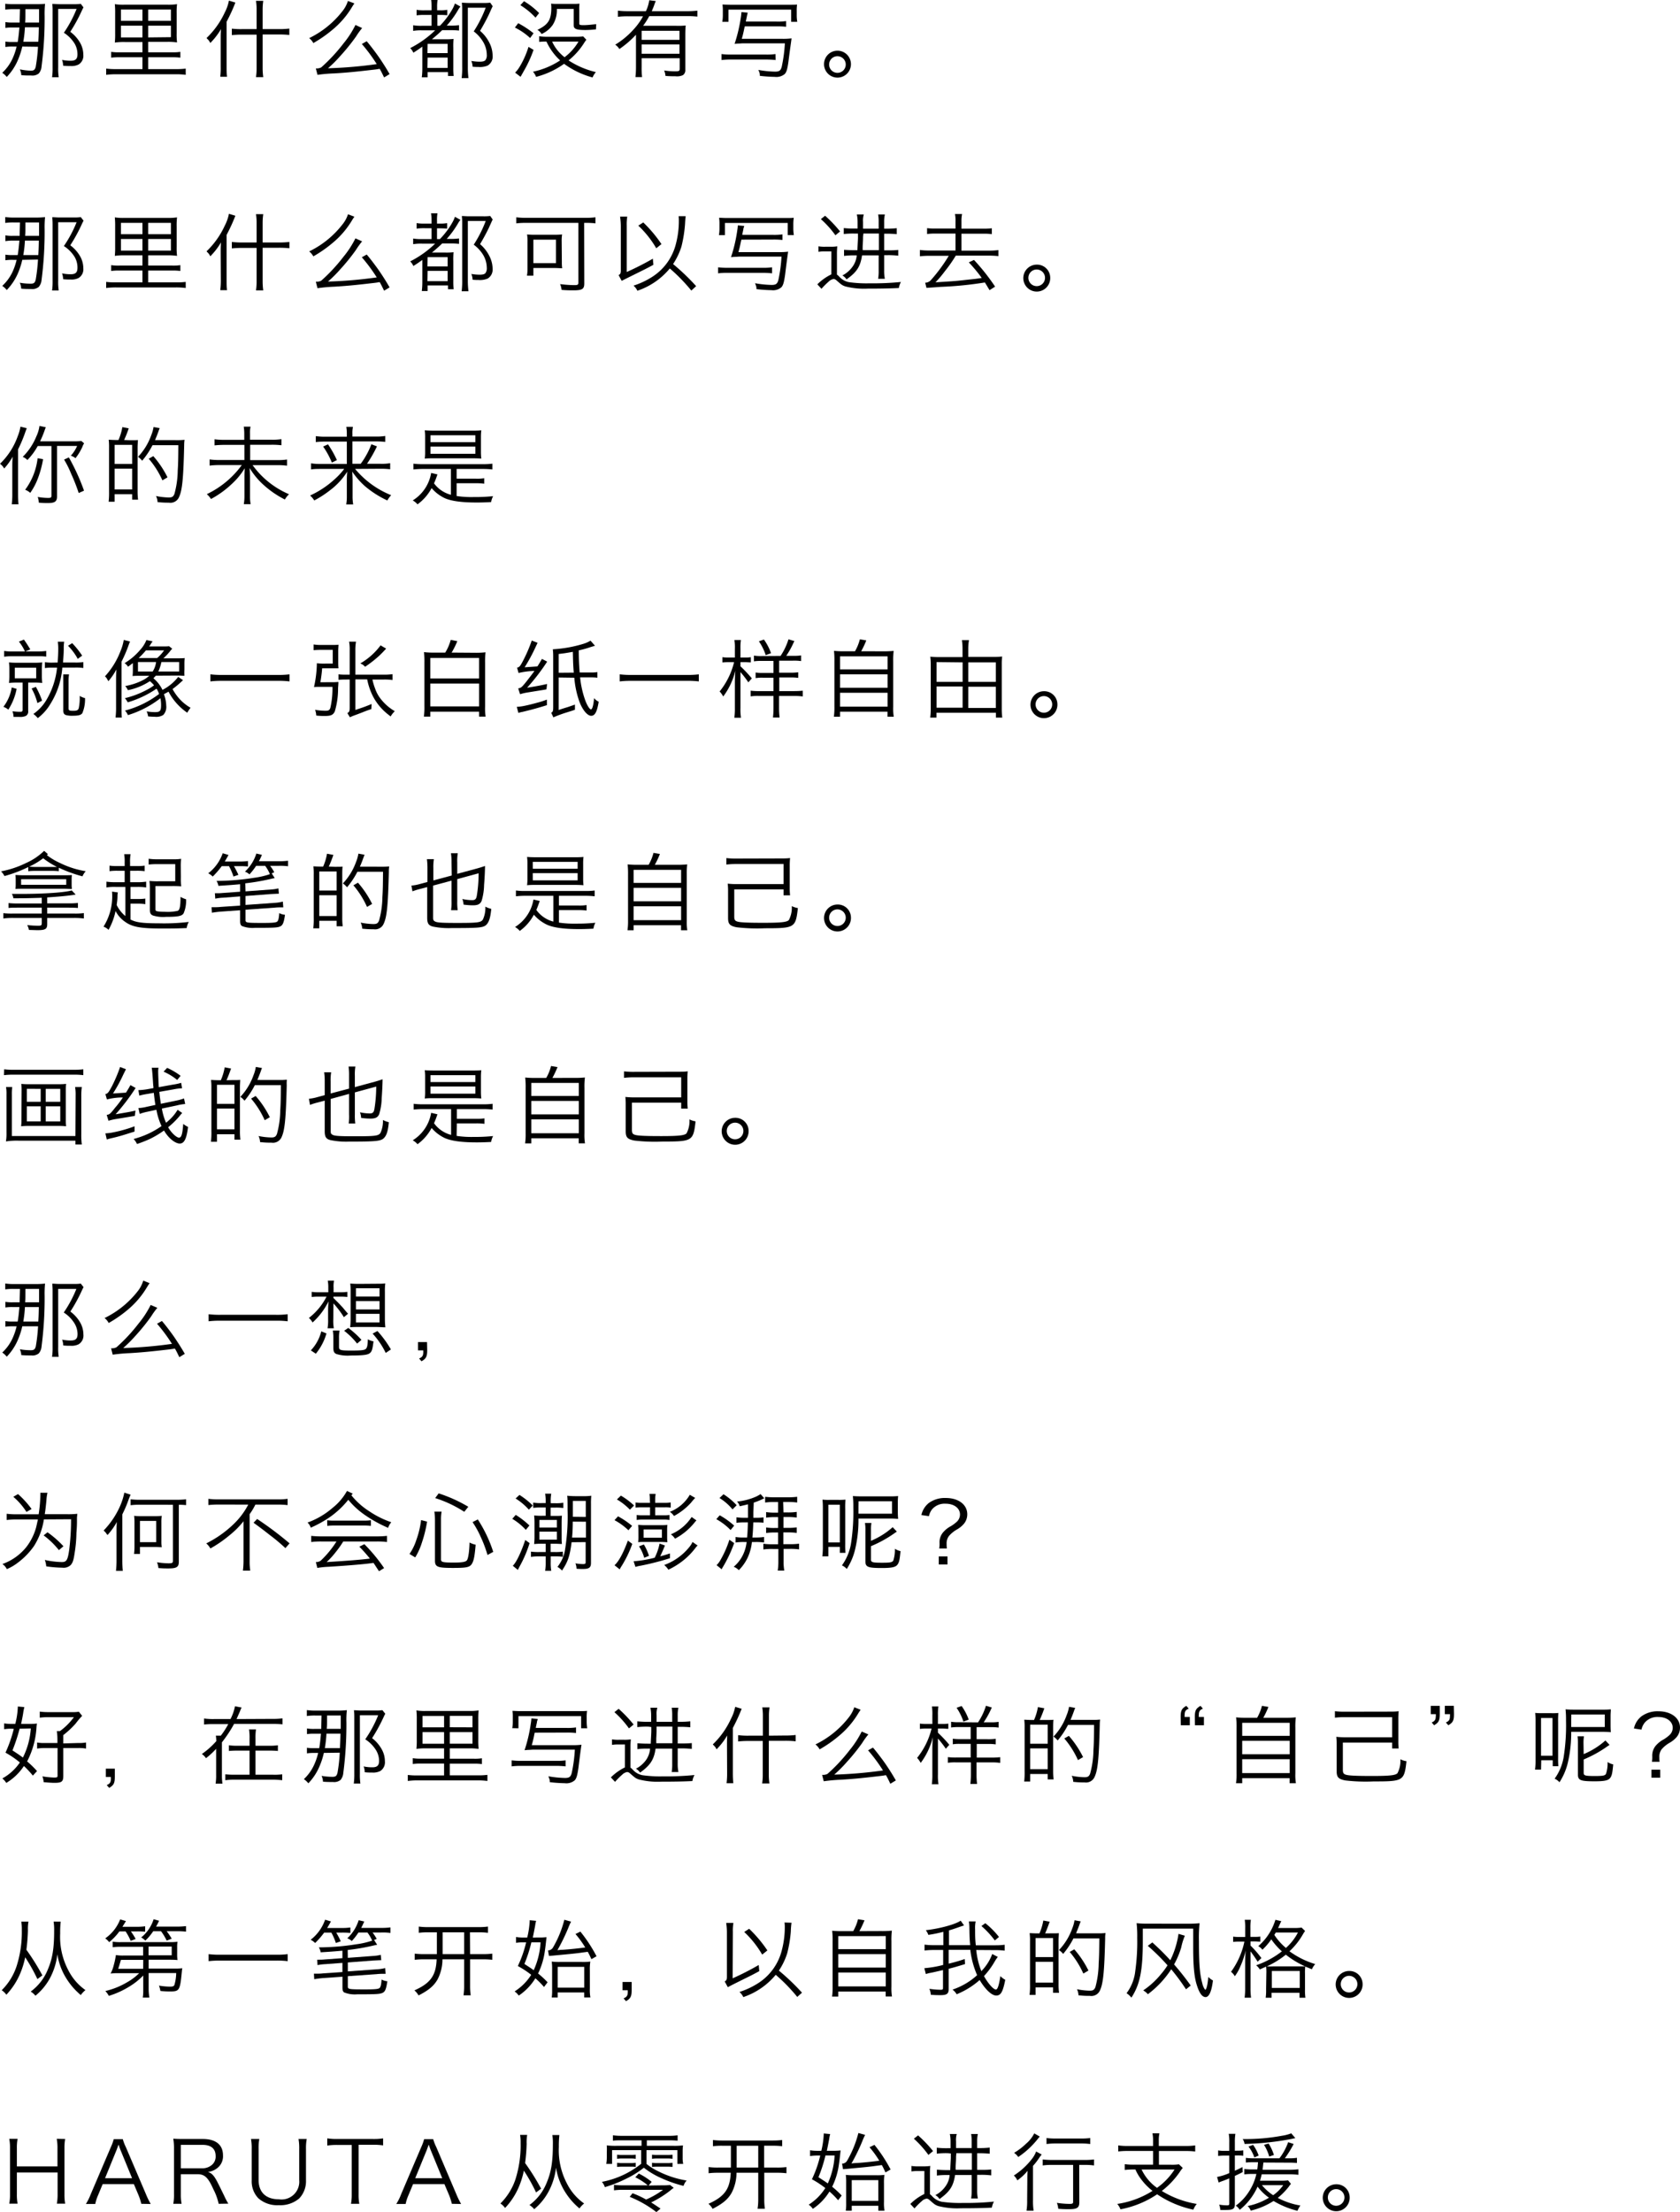 <svg xmlns="http://www.w3.org/2000/svg" viewBox="0 0 404.27 532.04"><g id="レイヤー_2" data-name="レイヤー 2"><g id="copy"><path d="M5.36,11.2A18.31,18.31,0,0,1,4.3,14.46a13.34,13.34,0,0,1-2.68,4.05,4.53,4.53,0,0,0-1.08-1A10.8,10.8,0,0,0,3,14.12,15.4,15.4,0,0,0,4,11.2H3.13a11.18,11.18,0,0,0-1.83.1V10a9.71,9.71,0,0,0,1.75.1H4.26c.15-.88.25-1.72.41-3.48H3.09a10.57,10.57,0,0,0-1.79.1V5.31a9.33,9.33,0,0,0,1.79.11H4.73c0-.6,0-.6.07-3.22H3.26a12.91,12.91,0,0,0-2,.12V.9A14,14,0,0,0,3.39,1H8.62A19.46,19.46,0,0,0,10.84.92a24.67,24.67,0,0,0-.1,2.94A90.08,90.08,0,0,1,10,16a2.93,2.93,0,0,1-.65,1.65,2.39,2.39,0,0,1-1.81.51c-.91,0-1.52,0-2.42-.08a3.61,3.61,0,0,0-.35-1.4A15.11,15.11,0,0,0,7.41,17c.76,0,1-.23,1.19-.95a41,41,0,0,0,.54-4.8ZM6,6.57a28.86,28.86,0,0,1-.39,3.48H9.22c.07-1.19.09-1.58.13-3.48Zm3.4-1.15c0-1.32,0-2.38,0-3.22H6.11c0,2.44,0,2.44-.06,3.22ZM20.09,1.78c-.09.17-.15.25-.35.68a39.06,39.06,0,0,1-2.83,5.19,8.53,8.53,0,0,1,2.51,2.9,5.88,5.88,0,0,1,.63,2.62,2.46,2.46,0,0,1-1.13,2.34,3.72,3.72,0,0,1-1.9.37c-.6,0-1.12,0-1.83-.08a4.31,4.31,0,0,0-.26-1.4,9.83,9.83,0,0,0,2.09.21c1.17,0,1.62-.43,1.62-1.56A5,5,0,0,0,18,10.57a8.19,8.19,0,0,0-2.63-2.69,29,29,0,0,0,3.06-5.73H14V16.23a13.74,13.74,0,0,0,.13,2.34h-1.6a14.6,14.6,0,0,0,.13-2.34V2.81A17,17,0,0,0,12.59.94c.59,0,1,.07,1.75.07H17.8A10.38,10.38,0,0,0,19.44.92Z"/><path d="M35.66,12.58h5.81a10.76,10.76,0,0,0,1.93-.11v1.4a14,14,0,0,0-1.93-.1H35.66v2.85H42.4a16.91,16.91,0,0,0,2.29-.12V18a17,17,0,0,0-2.31-.14H27.91a18,18,0,0,0-2.36.14V16.5a17.33,17.33,0,0,0,2.34.12h6.39V13.77H28.75a14.25,14.25,0,0,0-2,.1v-1.4a11,11,0,0,0,2,.11h5.53V10.11H30.15a14.9,14.9,0,0,0-2.52.13A20,20,0,0,0,27.71,8V3.24A21,21,0,0,0,27.63,1a12.58,12.58,0,0,0,2.42.13H40.13A13.39,13.39,0,0,0,42.6,1a16.49,16.49,0,0,0-.09,2.22V8a16,16,0,0,0,.09,2.2,14.79,14.79,0,0,0-2.49-.13H35.66ZM34.28,2.3H29.1V5h5.18Zm0,3.88H29.1V9h5.18ZM41.13,5V2.3H35.66V5Zm0,3.94V6.18H35.66V9Z"/><path d="M53.11,9.48c0-.92,0-1.46.07-2.48a16.63,16.63,0,0,1-2.57,3.34c-.22-.39-.28-.49-.35-.59l-.34-.37a2.61,2.61,0,0,1-.22-.23A20.3,20.3,0,0,0,54.09,3a10.4,10.4,0,0,0,1-2.85l1.55.47a41.26,41.26,0,0,1-2.11,4.6V16c0,1,0,1.77.1,2.47l-1.62,0A19.31,19.31,0,0,0,53.11,16ZM67.09,7a19,19,0,0,0,2.53-.13V8.41a22.82,22.82,0,0,0-2.53-.12H63.2v8.06a15,15,0,0,0,.15,2.2H61.6a13.84,13.84,0,0,0,.15-2.22v-8H58.28a22,22,0,0,0-2.49.12V6.89A18.5,18.5,0,0,0,58.3,7h3.45V2.34A12.79,12.79,0,0,0,61.6.21h1.75a14.06,14.06,0,0,0-.15,2.11V7Z"/><path d="M85.28.82c-.22.31-.3.43-.65,1A21,21,0,0,1,80,7.16a30.42,30.42,0,0,1-4.6,3.2,3.92,3.92,0,0,0-1-1.19,22.6,22.6,0,0,0,8-6.48A7.42,7.42,0,0,0,83.72.23Zm1.86,5.93a18.26,18.26,0,0,0-1.49,2.07,48.28,48.28,0,0,1-3.72,4.6,32,32,0,0,1-3,3,105.55,105.55,0,0,0,11.73-1,39.81,39.81,0,0,0-3.59-4.84l1.17-.66c.62.68,2.39,3,3.17,4.16s1.47,2.22,2.34,3.74l-1.32.8c-.61-1.25-.74-1.5-1.06-2.07-.91.16-1.17.18-2.23.3-3.93.46-6,.64-8.61.8A39.29,39.29,0,0,0,76.4,18L76,16.45a2.42,2.42,0,0,0,1.3-.24,41.37,41.37,0,0,0,5.33-5.73A23.14,23.14,0,0,0,85.54,6Z"/><path d="M105.86,6.2a19.29,19.29,0,0,0,3-4,7.22,7.22,0,0,0,.61-1.36l1.34.74a3.94,3.94,0,0,0-.52.72,22.7,22.7,0,0,1-2.79,3.86h.69a14.55,14.55,0,0,0,2.27-.11v1.3a17.27,17.27,0,0,0-2.07-.09H106.4c-.78.76-1.64,1.52-2.46,2.18h3.2a14.81,14.81,0,0,0,2-.08,18.26,18.26,0,0,0-.06,2.15v4.76a17.35,17.35,0,0,0,.08,2h-1.36v-.92H102.9v1.25h-1.4a17.56,17.56,0,0,0,.13-2.24V11.22c-1.13.8-1.15.82-2.16,1.46a3.48,3.48,0,0,0-.76-1.11,24.76,24.76,0,0,0,6-4.27h-3.09a11.45,11.45,0,0,0-2.2.13V6.07a11.45,11.45,0,0,0,2.2.13h2.23V3.59h-1.6a13.4,13.4,0,0,0-2,.1V2.36a9.89,9.89,0,0,0,2,.12h1.6V1.81A11,11,0,0,0,103.75,0h1.55a9.5,9.5,0,0,0-.11,1.81v.67h.67a8.23,8.23,0,0,0,1.77-.12V3.67A14.9,14.9,0,0,0,106,3.59h-.76V6.2Zm-3,6.58h4.86V10.55H102.9Zm0,3.55h4.86V13.85H102.9ZM118.56,1.5c-.15.28-.15.28-.92,2-.57,1.17-1.19,2.36-2.12,3.92a9.06,9.06,0,0,1,2.18,2.74,6.91,6.91,0,0,1,.84,3.18,2.51,2.51,0,0,1-1.19,2.43,4.77,4.77,0,0,1-2.2.34c-.39,0-.73,0-1.42-.06a4.16,4.16,0,0,0-.31-1.39,12.47,12.47,0,0,0,2,.18c.75,0,1.19-.12,1.4-.39a1.94,1.94,0,0,0,.32-1.27,6.19,6.19,0,0,0-1-3.3A8.71,8.71,0,0,0,114,7.55a29.64,29.64,0,0,0,2.88-5.7h-4.3V16a20.08,20.08,0,0,0,.15,2.79h-1.64a19.77,19.77,0,0,0,.13-2.81V2.52c0-.67,0-1.17-.09-1.86.56,0,1,.06,1.77.06h3.39a11,11,0,0,0,1.67-.08Z"/><path d="M124.7,5.58A23.55,23.55,0,0,1,128.39,8l-.82,1.15a15,15,0,0,0-3.67-2.52ZM128.39,12A29.38,29.38,0,0,1,126,17.17l-.52.93-.22.37-1.3-1a7.79,7.79,0,0,0,1-1.27,21.47,21.47,0,0,0,2.22-4.93ZM126.1.29a18.5,18.5,0,0,1,3.63,2.85l-.86,1.11a17.26,17.26,0,0,0-3.65-3Zm15,9.27a10,10,0,0,0-.61.88,16.92,16.92,0,0,1-3.67,4.09,20.68,20.68,0,0,0,6.57,2.81,4.82,4.82,0,0,0-.8,1.29,20.72,20.72,0,0,1-6.85-3.28A20.32,20.32,0,0,1,129,18.49a3.75,3.75,0,0,0-.75-1.24,19.09,19.09,0,0,0,6.54-2.72A14,14,0,0,1,131.5,10h-.09a13.77,13.77,0,0,0-1.66.08V8.72a12.91,12.91,0,0,0,1.9.12h6.81a15.38,15.38,0,0,0,1.88-.08Zm2.31-2.5a24.52,24.52,0,0,1-2.51.16c-2.2,0-2.85-.26-2.85-1.13V2.15H134A6.61,6.61,0,0,1,133,6a6.49,6.49,0,0,1-2.68,2.18,2.79,2.79,0,0,0-1-1c2.62-1.25,3.35-2.42,3.35-5.37a7,7,0,0,0-.06-.93,13.22,13.22,0,0,0,1.55.06h3.74a13.33,13.33,0,0,0,1.55-.06,9,9,0,0,0-.06,1.52V5.64c0,.35.17.41,1.08.41.65,0,1.55-.08,3-.24ZM132.86,10a9.78,9.78,0,0,0,3,3.76A12.84,12.84,0,0,0,139.21,10Z"/><path d="M151.09,3.92a20.49,20.49,0,0,0-2.4.12V2.56a17.71,17.71,0,0,0,2.4.13h4.34a9,9,0,0,0,.8-2.63l1.58.19a9,9,0,0,0-.43,1.12c-.13.33-.3.76-.54,1.32h8.62a17.22,17.22,0,0,0,2.35-.13V4a19.82,19.82,0,0,0-2.35-.12h-9.23a16.68,16.68,0,0,1-1.47,2.32h7.89A15.7,15.7,0,0,0,165,6.13c-.06.62-.09,1.34-.09,2.41v8.22a1.43,1.43,0,0,1-.58,1.32,3.46,3.46,0,0,1-1.81.26c-.7,0-1.32,0-2.38-.08a4.34,4.34,0,0,0-.32-1.31,16.92,16.92,0,0,0,2.74.2c.84,0,1-.1,1-.61V14H154.4v2.2a16.93,16.93,0,0,0,.11,2.34h-1.6a20.59,20.59,0,0,0,.13-2.34V8.35a23.28,23.28,0,0,1-4,3.45,3.07,3.07,0,0,0-1-1.05,19.51,19.51,0,0,0,4.26-3.49,16,16,0,0,0,2.44-3.34Zm12.42,5.66V7.41H154.4V9.58Zm-9.11,3.35h9.11V10.69H154.4Z"/><path d="M186.65,14.44a20.49,20.49,0,0,0-2.4-.12H176a17.3,17.3,0,0,0-2.38.12V13a16.71,16.71,0,0,0,2.38.12h8.21a14.34,14.34,0,0,0,2.4-.12ZM173.81,5.25a9.71,9.71,0,0,0,.13-1.7V2.71a11.62,11.62,0,0,0-.08-1.62c.45,0,1,.06,2,.06H189.8c1,0,1.58,0,2-.06a11.44,11.44,0,0,0-.08,1.62v.86a9.17,9.17,0,0,0,.13,1.68h-1.47V2.32H175.3V5.25Zm5.41,1.09c-.11.45-.18.78-.22,1-.22,1-.26,1.14-.5,2h9.79a15.32,15.32,0,0,0,2.18-.11c0,.23-.3,2.07-.74,5.58-.25,1.81-.47,2.55-.9,3a3.14,3.14,0,0,1-2.38.68,35.8,35.8,0,0,1-3.61-.25c0-.12,0-.23,0-.27a1.8,1.8,0,0,0-.17-.71c0-.07,0-.13-.07-.19s-.06-.14-.1-.25a25.34,25.34,0,0,0,4,.41c1,0,1.36-.24,1.61-1.16a36,36,0,0,0,.76-5.65H178.7c-.87.06-.87.06-1.17.06l-.76.07a37.46,37.46,0,0,0,1.52-6.47c.08-.55.1-.78.13-1.17l1.51.13c-.05.16-.05.2-.09.37s-.06.26-.11.51c-.08.41-.17.78-.23,1.13a.24.24,0,0,0,0,.14h7.33a13.19,13.19,0,0,0,2.33-.12V6.44a17.73,17.73,0,0,0-2.33-.1Z"/><path d="M204.77,15.43a3.24,3.24,0,0,1-6.48,0,3.24,3.24,0,0,1,6.48,0Zm-5.25,0a2,2,0,1,0,2-1.91A2,2,0,0,0,199.52,15.43Z"/><path d="M5.36,62.5A18.31,18.31,0,0,1,4.3,65.76a13.34,13.34,0,0,1-2.68,4,4.53,4.53,0,0,0-1.08-1A10.8,10.8,0,0,0,3,65.42,15.4,15.4,0,0,0,4,62.5H3.13a11.18,11.18,0,0,0-1.83.1V61.25a9.71,9.71,0,0,0,1.75.1H4.26c.15-.88.25-1.72.41-3.48H3.09A10.57,10.57,0,0,0,1.3,58V56.61a9.33,9.33,0,0,0,1.79.11H4.73c0-.6,0-.6.07-3.22H3.26a12.91,12.91,0,0,0-2,.12V52.2a14,14,0,0,0,2.18.13H8.62a19.46,19.46,0,0,0,2.22-.11,24.67,24.67,0,0,0-.1,2.94A90.08,90.08,0,0,1,10,67.34,2.93,2.93,0,0,1,9.33,69a2.39,2.39,0,0,1-1.81.51c-.91,0-1.52,0-2.42-.08A3.61,3.61,0,0,0,4.75,68a15.11,15.11,0,0,0,2.66.23c.76,0,1-.23,1.19-1a41,41,0,0,0,.54-4.8ZM6,57.87a28.86,28.86,0,0,1-.39,3.48H9.22c.07-1.19.09-1.58.13-3.48Zm3.4-1.15c0-1.32,0-2.38,0-3.22H6.11c0,2.44,0,2.44-.06,3.22Zm10.71-3.64c-.09.17-.15.25-.35.68A39.06,39.06,0,0,1,16.91,59a8.53,8.53,0,0,1,2.51,2.9,5.88,5.88,0,0,1,.63,2.62,2.46,2.46,0,0,1-1.13,2.34,3.72,3.72,0,0,1-1.9.37c-.6,0-1.12,0-1.83-.08a4.31,4.31,0,0,0-.26-1.4,9.83,9.83,0,0,0,2.09.21c1.17,0,1.62-.43,1.62-1.56A5,5,0,0,0,18,61.87a8.19,8.19,0,0,0-2.63-2.69,29,29,0,0,0,3.06-5.73H14V67.53a13.74,13.74,0,0,0,.13,2.34h-1.6a14.6,14.6,0,0,0,.13-2.34V54.11a17,17,0,0,0-.09-1.87c.59,0,1,.07,1.75.07H17.8a10.38,10.38,0,0,0,1.64-.09Z"/><path d="M35.66,63.88h5.81a10.76,10.76,0,0,0,1.93-.11v1.4a14,14,0,0,0-1.93-.1H35.66v2.85H42.4a16.91,16.91,0,0,0,2.29-.12v1.47a17,17,0,0,0-2.31-.14H27.91a18,18,0,0,0-2.36.14V67.8a17.33,17.33,0,0,0,2.34.12h6.39V65.07H28.75a14.25,14.25,0,0,0-2,.1v-1.4a11,11,0,0,0,2,.11h5.53V61.41H30.15a14.9,14.9,0,0,0-2.52.13,20,20,0,0,0,.08-2.2v-4.8a21,21,0,0,0-.08-2.26,12.58,12.58,0,0,0,2.42.13H40.13a13.39,13.39,0,0,0,2.47-.13,16.49,16.49,0,0,0-.09,2.22v4.84a16,16,0,0,0,.09,2.2,14.79,14.79,0,0,0-2.49-.13H35.66ZM34.28,53.6H29.1v2.73h5.18Zm0,3.88H29.1v2.79h5.18Zm6.85-1.15V53.6H35.66v2.73Zm0,3.94V57.48H35.66v2.79Z"/><path d="M53.11,60.78c0-.92,0-1.46.07-2.48a16.63,16.63,0,0,1-2.57,3.34c-.22-.39-.28-.49-.35-.59l-.34-.37a2.61,2.61,0,0,1-.22-.23,20.3,20.3,0,0,0,4.39-6.18,10.4,10.4,0,0,0,1-2.85l1.55.47a41.26,41.26,0,0,1-2.11,4.6V67.32c0,1,0,1.77.1,2.47l-1.62,0a19.31,19.31,0,0,0,.13-2.51Zm14-2.46a19,19,0,0,0,2.53-.13v1.52a22.82,22.82,0,0,0-2.53-.12H63.2v8.06a15,15,0,0,0,.15,2.2H61.6a13.84,13.84,0,0,0,.15-2.22v-8H58.28a22,22,0,0,0-2.49.12V58.19a18.5,18.5,0,0,0,2.51.13h3.45V53.64a12.79,12.79,0,0,0-.15-2.13h1.75a14.06,14.06,0,0,0-.15,2.11v4.7Z"/><path d="M85.28,52.12c-.22.31-.3.43-.65,1A21,21,0,0,1,80,58.46a30.42,30.42,0,0,1-4.6,3.2,3.92,3.92,0,0,0-1-1.19,22.6,22.6,0,0,0,8-6.48,7.42,7.42,0,0,0,1.34-2.46Zm1.86,5.93a18.26,18.26,0,0,0-1.49,2.07,48.28,48.28,0,0,1-3.72,4.6,32,32,0,0,1-3,3,105.55,105.55,0,0,0,11.73-1,39.81,39.81,0,0,0-3.59-4.84l1.17-.66c.62.68,2.39,3,3.17,4.16s1.47,2.22,2.34,3.74l-1.32.8c-.61-1.25-.74-1.5-1.06-2.07-.91.16-1.17.18-2.23.3-3.93.46-6,.64-8.61.8a39.29,39.29,0,0,0-4.13.37L76,67.75a2.42,2.42,0,0,0,1.3-.24,41.37,41.37,0,0,0,5.33-5.73,23.14,23.14,0,0,0,2.9-4.45Z"/><path d="M105.86,57.5a19.29,19.29,0,0,0,3-4,7.22,7.22,0,0,0,.61-1.36l1.34.74a3.94,3.94,0,0,0-.52.72,22.7,22.7,0,0,1-2.79,3.86h.69a14.55,14.55,0,0,0,2.27-.11v1.3a17.27,17.27,0,0,0-2.07-.09H106.4c-.78.76-1.64,1.52-2.46,2.18h3.2a14.81,14.81,0,0,0,2-.08,18.26,18.26,0,0,0-.06,2.15v4.76a17.35,17.35,0,0,0,.08,2h-1.36v-.92H102.9V70h-1.4a17.56,17.56,0,0,0,.13-2.24V62.52c-1.13.8-1.15.82-2.16,1.46a3.48,3.48,0,0,0-.76-1.11,24.76,24.76,0,0,0,6-4.27h-3.09a11.45,11.45,0,0,0-2.2.13V57.37a11.45,11.45,0,0,0,2.2.13h2.23V54.89h-1.6a13.4,13.4,0,0,0-2,.1V53.66a9.89,9.89,0,0,0,2,.12h1.6v-.67a11,11,0,0,0-.13-1.81h1.55a9.5,9.5,0,0,0-.11,1.81v.67h.67a8.23,8.23,0,0,0,1.77-.12V55a14.9,14.9,0,0,0-1.68-.08h-.76V57.5Zm-3,6.58h4.86V61.85H102.9Zm0,3.55h4.86V65.15H102.9ZM118.56,52.8c-.15.28-.15.28-.92,2-.57,1.17-1.19,2.36-2.12,3.92a9.06,9.06,0,0,1,2.18,2.74,6.91,6.91,0,0,1,.84,3.18A2.51,2.51,0,0,1,117.35,67a4.77,4.77,0,0,1-2.2.34c-.39,0-.73,0-1.42-.06a4.16,4.16,0,0,0-.31-1.39,12.47,12.47,0,0,0,2,.18c.75,0,1.19-.12,1.4-.39a1.94,1.94,0,0,0,.32-1.27,6.19,6.19,0,0,0-1-3.3A8.71,8.71,0,0,0,114,58.85a29.64,29.64,0,0,0,2.88-5.7h-4.3V67.26a20.08,20.08,0,0,0,.15,2.79h-1.64a19.77,19.77,0,0,0,.13-2.81V53.82c0-.67,0-1.17-.09-1.86.56,0,1,.06,1.77.06h3.39a11,11,0,0,0,1.67-.08Z"/><path d="M140.6,68.19c0,1.33-.5,1.64-2.62,1.64-.75,0-1.66,0-2.85-.11a4.44,4.44,0,0,0-.35-1.39,28.78,28.78,0,0,0,3.4.25c.84,0,1-.11,1-.58V53.6H126.51a19.1,19.1,0,0,0-2.27.12V52.26a16,16,0,0,0,2.27.13H141a16.57,16.57,0,0,0,2.29-.13v1.46A18.45,18.45,0,0,0,141,53.6h-.43ZM135.2,63a10.43,10.43,0,0,0,.08,1.52c-.43,0-1.19-.06-1.81-.06h-5.12V66.3h-1.54a10.16,10.16,0,0,0,.13-1.64V58.17a9.72,9.72,0,0,0-.11-1.78,18,18,0,0,0,2,.08h4.43a18.37,18.37,0,0,0,2-.08,9.81,9.81,0,0,0-.1,1.72Zm-6.85.29h5.44V57.64h-5.44Z"/><path d="M150.81,65.42a67.84,67.84,0,0,0,6.29-3.2l.13,1.47c-1.36.74-2.1,1.11-2.57,1.34-2,1-3.78,1.86-5.06,2.52l-.75-1.4c.43-.18.54-.43.54-1.12V54.3a15.28,15.28,0,0,0-.18-2.2h1.73a11.59,11.59,0,0,0-.13,2.17Zm15.55,4.47a41.72,41.72,0,0,0-5.18-5.32,17.31,17.31,0,0,1-7.8,5.36,3.77,3.77,0,0,0-.93-1.23,19.16,19.16,0,0,0,4.32-2,13.18,13.18,0,0,0,5.9-8.13,21.75,21.75,0,0,0,.69-5.5A8.54,8.54,0,0,0,163.3,52L165,52c-.06.43-.08.61-.17,2.09a31.45,31.45,0,0,1-.86,5.25,16.81,16.81,0,0,1-2,4.17,53.67,53.67,0,0,1,5.55,5.31ZM154.79,53.5a31.39,31.39,0,0,1,4.38,5.21l-1.25,1a24,24,0,0,0-4.32-5.44Z"/><path d="M185.78,65.74a20.25,20.25,0,0,0-2.4-.12h-8.2a17.1,17.1,0,0,0-2.38.12V64.29a16.71,16.71,0,0,0,2.38.12h8.2a14.27,14.27,0,0,0,2.4-.12ZM173,56.55a9.71,9.71,0,0,0,.13-1.7V54a10,10,0,0,0-.09-1.62c.46,0,1,.06,2,.06h13.92c1,0,1.57,0,2.05-.06A9.89,9.89,0,0,0,190.9,54v.86a10.15,10.15,0,0,0,.13,1.68h-1.47V53.62H174.44v2.93Zm5.4,1.09c-.11.45-.17.78-.22,1-.21,1-.25,1.14-.49,2h9.78a15.39,15.39,0,0,0,2.19-.11c-.05.23-.31,2.07-.74,5.58-.26,1.81-.47,2.55-.91,3a3.09,3.09,0,0,1-2.37.68,35.61,35.61,0,0,1-3.61-.25c0-.12,0-.23,0-.27a2,2,0,0,0-.18-.71l-.06-.19c0-.06-.07-.14-.11-.25a25.34,25.34,0,0,0,4,.41c1,0,1.36-.24,1.62-1.16a36,36,0,0,0,.76-5.65H177.83c-.86.06-.86.06-1.16.06l-.76.07a36.65,36.65,0,0,0,1.51-6.47,8.81,8.81,0,0,0,.13-1.17l1.51.13c0,.16,0,.2-.08.37s-.07.26-.11.51c-.09.41-.17.78-.24,1.13a.34.34,0,0,0,0,.14h7.32a13.39,13.39,0,0,0,2.34-.12v1.35a17.9,17.9,0,0,0-2.34-.1Z"/><path d="M200.06,60.47h-1.53a8.7,8.7,0,0,0-1.58.1V59.24a8.8,8.8,0,0,0,1.66.1h1.26a9.34,9.34,0,0,0,1.61-.1,19.78,19.78,0,0,0-.08,2.07v4.74a3.32,3.32,0,0,1,.5.43,4.25,4.25,0,0,0,2.35,1.38,30.33,30.33,0,0,0,5.05.28,67.17,67.17,0,0,0,7.5-.32,4.36,4.36,0,0,0-.5,1.45c-2.14.11-4.4.15-7.49.15a18.25,18.25,0,0,1-5.42-.54c-.76-.28-.87-.37-2.1-1.45a1.18,1.18,0,0,0-.67-.33,2.2,2.2,0,0,0-1.23.65,18.29,18.29,0,0,0-1.71,1.71l-1-1.07a12.55,12.55,0,0,1,3.37-2.4Zm-1.51-8.58a30.68,30.68,0,0,1,3.6,3.78l-1.12.92a23.11,23.11,0,0,0-3.5-3.89Zm7.21,4.29a18.74,18.74,0,0,0-2.72.11V54.85a20.08,20.08,0,0,0,2.72.12h.61V53.33a8.76,8.76,0,0,0-.18-1.74h1.67a5,5,0,0,0-.18,1.78V55h3.76V53.41a9.65,9.65,0,0,0-.13-1.82h1.62a7.88,7.88,0,0,0-.17,1.82V55h.37a20.17,20.17,0,0,0,2.66-.12v1.44a23.68,23.68,0,0,0-2.66-.11h-.37v4h.8c1,0,1.73,0,2.59-.1V61.5a19,19,0,0,0-2.59-.13h-.8v3.68a9.38,9.38,0,0,0,.17,2h-1.62a10.91,10.91,0,0,0,.13-1.93v-3.7h-4c-.39,2.67-1.27,4.05-3.73,5.77a3,3,0,0,0-1-.94,6.83,6.83,0,0,0,2.45-2.12,5.37,5.37,0,0,0,1-2.71h-.5a17.74,17.74,0,0,0-2.55.13V60.08c.82.06,1.56.1,2.51.1h.71c0-.51.11-2.17.13-2.93V56.18Zm1.92.8c0,.56,0,.6-.08,2a11.3,11.3,0,0,0,0,1.19h3.89v-4h-3.73Z"/><path d="M229.93,53.27a7.76,7.76,0,0,0-.13-1.79h1.71a8,8,0,0,0-.15,1.79V55h5.31a13.18,13.18,0,0,0,2-.1v1.42a12.65,12.65,0,0,0-2-.11h-5.31v4.07H238a16.5,16.5,0,0,0,2.25-.13V61.6a21.2,21.2,0,0,0-2.25-.12h-8a33.48,33.48,0,0,1-2.66,3.79,24.57,24.57,0,0,1-2.23,2.63c4.73-.29,4.73-.29,7.5-.6,2.07-.22,2.46-.26,3.63-.45a36.18,36.18,0,0,0-3.11-3.75l1.25-.58a50.51,50.51,0,0,1,5.08,6.42l-1.34.85c-.61-1-.82-1.4-1.13-1.85A88.33,88.33,0,0,1,226.32,69l-1.64.12-1.73.12L222.63,68a1.89,1.89,0,0,0,1.32-.57,38.27,38.27,0,0,0,4.36-5.91H223.6a21.3,21.3,0,0,0-2.24.12V60.12a16.34,16.34,0,0,0,2.24.13h6.33V56.18h-4.84a12.81,12.81,0,0,0-2,.11V54.87a13.42,13.42,0,0,0,2,.1h4.84Z"/><path d="M252.72,66.73a3.24,3.24,0,1,1-3.24-3.08A3.16,3.16,0,0,1,252.72,66.73Zm-5.25,0a2,2,0,1,0,2-1.91A2,2,0,0,0,247.47,66.73Z"/><path d="M4.34,118.81a23.93,23.93,0,0,0,.11,2.48H2.83a19.36,19.36,0,0,0,.13-2.5V112.3c0-.82,0-1.39.09-2.46A15.26,15.26,0,0,1,1,112.69,3.23,3.23,0,0,0,0,111.55a17.19,17.19,0,0,0,4.26-6.61,10.75,10.75,0,0,0,.66-2.32l1.52.37c-.13.35-.2.51-.41,1.11a33.73,33.73,0,0,1-1.69,4Zm4.73-11.53a14.87,14.87,0,0,1-2.48,3.36,3.36,3.36,0,0,0-1.12-.76A14.54,14.54,0,0,0,8.73,105a8.65,8.65,0,0,0,.77-2.56l1.52.32c-.11.27-.11.27-.37,1a24.46,24.46,0,0,1-1,2.38H17.8a11.79,11.79,0,0,0,1.77-.08l.67.57a4.06,4.06,0,0,0-.45.93,13.79,13.79,0,0,1-1.62,2.64,3.38,3.38,0,0,0-1.13-.59,8.52,8.52,0,0,0,1.52-2.36H13.72v12.14c0,1.24-.52,1.6-2.21,1.6-.62,0-1.31,0-2.18-.1a4,4,0,0,0-.26-1.37,15,15,0,0,0,2.44.24c.74,0,.87-.08.87-.57V107.28Zm1.3,3.16a24.88,24.88,0,0,1-1.28,4.7,15.45,15.45,0,0,1-1.81,3.4,3.64,3.64,0,0,0-1.23-.74,15.63,15.63,0,0,0,3-7.59Zm8.57,8.14a44.55,44.55,0,0,0-1.85-4.7,22,22,0,0,0-1.67-3.34l1.15-.53a51.39,51.39,0,0,1,3.65,8Z"/><path d="M31.28,105.88c1.08,0,1.7,0,1.9-.06,0,.53-.07,1.07-.07,1.81v10.44a17.68,17.68,0,0,0,.11,2.11H31.8v-1.31H27.58v1.81H26.14a19,19,0,0,0,.1-2.51v-10.4a15.73,15.73,0,0,0-.08-2c.45,0,.84.06,1.92.06h.43a13,13,0,0,0,.93-3.1l1.54.29a28.44,28.44,0,0,1-1.11,2.81Zm-3.7,5.71H31.8V107H27.58Zm0,6.13H31.8v-5H27.58Zm14.93-11.86a15,15,0,0,0,1.9-.08,9.29,9.29,0,0,0-.09,1.29c-.19,8.13-.47,10.88-1.25,12.52a2.25,2.25,0,0,1-2.42,1.31c-.77,0-1.4,0-2.74-.14a3.54,3.54,0,0,0-.37-1.46,16.72,16.72,0,0,0,3.07.35c.8,0,1.08-.18,1.36-.84a22.14,22.14,0,0,0,.8-5.66c.11-1.65.13-3.06.15-6.08H36.7a19.45,19.45,0,0,1-2.49,3.74,4.33,4.33,0,0,0-1-.93,14.62,14.62,0,0,0,3.17-5.17,8.83,8.83,0,0,0,.57-2l1.49.27a6.1,6.1,0,0,0-.31.78c-.26.72-.47,1.27-.82,2.09Zm-3.43,9.67a21.17,21.17,0,0,0-3.29-5.2l1.1-.63a23.8,23.8,0,0,1,3.42,5.11Z"/><path d="M60.2,110.66h6.46a14.81,14.81,0,0,0,2.42-.14V112a17.64,17.64,0,0,0-2.42-.13H60.78a20.88,20.88,0,0,0,8.77,7,5.66,5.66,0,0,0-1,1.27,23.07,23.07,0,0,1-5-3.4,17.76,17.76,0,0,1-3.48-4.17c.07,1.34.09,1.7.09,2.22v4.47a10.72,10.72,0,0,0,.15,2H58.67a11.46,11.46,0,0,0,.15-2v-4.43c0-.66,0-.88.08-2.22a17.35,17.35,0,0,1-3.13,3.8,23.32,23.32,0,0,1-5,3.61,5.3,5.3,0,0,0-1-1.17,22.17,22.17,0,0,0,8.42-7H52.81a19.81,19.81,0,0,0-2.37.13v-1.48a16.6,16.6,0,0,0,2.37.14h6V107H54a22.09,22.09,0,0,0-2.37.12v-1.47a16.42,16.42,0,0,0,2.37.14h4.78V104.3a10.43,10.43,0,0,0-.13-1.68h1.64a6.79,6.79,0,0,0-.13,1.68v1.46h5.14a14.18,14.18,0,0,0,2.42-.14v1.47a19.11,19.11,0,0,0-2.4-.12H60.2Z"/><path d="M85.45,112.78a21.83,21.83,0,0,0,8.68,6.32,5.83,5.83,0,0,0-.92,1.27,23.83,23.83,0,0,1-5.45-3.49,18.91,18.91,0,0,1-3-3.45c.06,1.07.08,1.71.08,2.22v3.67a11.13,11.13,0,0,0,.15,2H83.31a10.41,10.41,0,0,0,.15-2v-3.67c0-.6,0-1.07.09-2.2a16.8,16.8,0,0,1-4.06,4.41,24.9,24.9,0,0,1-3.87,2.51,5,5,0,0,0-1-1.19,22.71,22.71,0,0,0,6-4,17,17,0,0,0,2.21-2.4H77.22c-.86,0-1.51,0-2.38.12v-1.46a14.69,14.69,0,0,0,2.36.15h6.26v-5.38H78.3a21.22,21.22,0,0,0-2.31.12V104.9a16.59,16.59,0,0,0,2.35.14h5.12v-.68a9.71,9.71,0,0,0-.13-1.7h1.6a7.17,7.17,0,0,0-.13,1.7V105h5.51a13.16,13.16,0,0,0,2.4-.14v1.43a18.41,18.41,0,0,0-2.36-.12H84.8v5.38h2a19.55,19.55,0,0,0,2.57-4.7l1.34.51a31,31,0,0,1-2.4,4.19h3.2a11.58,11.58,0,0,0,2.38-.15v1.46a19.8,19.8,0,0,0-2.42-.12Zm-6.52-5.91a25.09,25.09,0,0,1,2.14,3.79l-1.21.6a19.78,19.78,0,0,0-2.1-3.86Z"/><path d="M109.88,119.3a24,24,0,0,0,4,.25c1.41,0,2.51,0,4.78-.21a4.67,4.67,0,0,0-.48,1.42c-1.66.08-2.44.1-3.54.1-3.5,0-5.92-.33-7.52-1a9.55,9.55,0,0,1-3.26-2.46,11.43,11.43,0,0,1-3.39,3.9,4.28,4.28,0,0,0-1.15-.94,9.63,9.63,0,0,0,4.43-6.61l1.51.35a18.38,18.38,0,0,1-.82,2.15A7.34,7.34,0,0,0,108.5,119v-6.21h-6.81a20.41,20.41,0,0,0-2.2.12v-1.39a16.15,16.15,0,0,0,2.2.12h14.58a16.41,16.41,0,0,0,2.21-.12v1.39a20.46,20.46,0,0,0-2.21-.12h-6.39v2.34h4.64a10.8,10.8,0,0,0,2-.11v1.32a12.84,12.84,0,0,0-2-.11h-4.64Zm-5.29-9.07c-1,0-1.67,0-2.38.08a12,12,0,0,0,.09-1.7v-3.4a11.91,11.91,0,0,0-.09-1.71c.74.06,1.41.08,2.44.08h8.75c1,0,1.69,0,2.42-.08a13.79,13.79,0,0,0-.09,1.71v3.4a14,14,0,0,0,.09,1.7c-.69-.06-1.38-.08-2.35-.08Zm-1-3.88h10.8v-1.66h-10.8Zm0,2.79h10.8v-1.72h-10.8Z"/><path d="M4,165.68a14.08,14.08,0,0,1-2,5A3.94,3.94,0,0,0,.82,170a10.34,10.34,0,0,0,2-4.66Zm2-9a10.52,10.52,0,0,0-1.45-2.36l1.21-.49c.6.86.82,1.19,1.53,2.36l-1.19.49H9.2a12.46,12.46,0,0,0,1.92-.12v1.37a12,12,0,0,0-1.92-.1H3a13.26,13.26,0,0,0-2,.12v-1.39a10.41,10.41,0,0,0,2,.12ZM6.78,171a1.18,1.18,0,0,1-.56,1.19,3.34,3.34,0,0,1-1.64.23c-.5,0-.82,0-1.32,0A4.56,4.56,0,0,0,3,171.07a13.62,13.62,0,0,0,1.8.13c.53,0,.64-.09.64-.52v-6.5H4.23a19.53,19.53,0,0,0-2.07.08,15.62,15.62,0,0,0,.09-1.87v-1.17a16.18,16.18,0,0,0-.09-1.9,18.37,18.37,0,0,0,2,.08h4a17.41,17.41,0,0,0,2-.08,15.67,15.67,0,0,0-.09,1.86v1.19a15.42,15.42,0,0,0,.09,1.89,18.37,18.37,0,0,0-2-.08H6.78Zm-3.22-7.86H8.71v-2.54H3.56Zm5.08,2.07a22.23,22.23,0,0,1,1.49,3.31L9,169.1a14.34,14.34,0,0,0-1.39-3.51Zm5.23-5.86c.08-1,.15-2.18.15-3.23a11.64,11.64,0,0,0-.11-1.78h1.54a9.12,9.12,0,0,0-.11,1.64c0,1.09-.07,2-.18,3.37h2.9a11.62,11.62,0,0,0,2-.11v1.42a13.15,13.15,0,0,0-2-.1H15a19.21,19.21,0,0,1-2.83,8.68,11.94,11.94,0,0,1-3.08,3.48,5.6,5.6,0,0,0-1.06-1,10.83,10.83,0,0,0,3-3.14,19,19,0,0,0,2.7-8h-1a11.73,11.73,0,0,0-1.93.1v-1.42a10.48,10.48,0,0,0,1.95.11Zm2.74,2.85a10,10,0,0,0-.11,1.76l0,6.38c0,.52.17.62,1.08.62s1.23-.12,1.38-.68a11.94,11.94,0,0,0,.22-2.91,4,4,0,0,0,1.28.53,8.59,8.59,0,0,1-.63,3.59c-.3.49-.93.66-2.4.66a5.58,5.58,0,0,1-1.47-.14c-.56-.15-.75-.48-.73-1.28l0-6.77v-.26c0-.7,0-1.11,0-1.5Zm.76-7.51a20.67,20.67,0,0,1,2.4,3l-1.06.78a14.08,14.08,0,0,0-2.34-3.16Z"/><path d="M27.93,164c0-1,0-1.78.09-3a15.92,15.92,0,0,1-1.93,2.83,5.56,5.56,0,0,1-.36-.6,1.88,1.88,0,0,0-.48-.55A19,19,0,0,0,29,156.59a11.84,11.84,0,0,0,.78-2.67l1.51.37c-.13.31-.22.53-.43,1.13a33.26,33.26,0,0,1-1.62,3.73v10.9c0,1.21,0,1.88.08,2.54H27.8a18.87,18.87,0,0,0,.13-2.52Zm9.57-1.49a8.35,8.35,0,0,1-.59.61,8.47,8.47,0,0,1,2.19,2.81,11.45,11.45,0,0,0,3.78-3.12l1.16.78a25.18,25.18,0,0,1-2.52,2.14A12.44,12.44,0,0,0,43.11,168a11,11,0,0,0,2.75,2.23,10.13,10.13,0,0,0-.8,1.19,14.27,14.27,0,0,1-3-2.77,13.68,13.68,0,0,1-1.51-2.3c-.35.21-.65.37-1.06.58l0,.16A8.4,8.4,0,0,1,40,169.7a2.83,2.83,0,0,1-.71,2.26,3.17,3.17,0,0,1-2.05.43,13.87,13.87,0,0,1-1.6-.09,4.44,4.44,0,0,0-.35-1.21,10.78,10.78,0,0,0,2,.19c1.21,0,1.47-.29,1.47-1.71a9.18,9.18,0,0,0-.15-1.64A24.33,24.33,0,0,1,30.78,172a3.34,3.34,0,0,0-.71-1.09,23.39,23.39,0,0,0,8.21-4,5.15,5.15,0,0,0-.61-1.27,24.72,24.72,0,0,1-6.93,3.28,5.15,5.15,0,0,0-.69-1A21.92,21.92,0,0,0,35.17,166a12.26,12.26,0,0,0,1.9-1.17,8,8,0,0,0-1-1A15,15,0,0,1,30.78,166a4.12,4.12,0,0,0-.65-1,14.88,14.88,0,0,0,4.58-1.58,8.65,8.65,0,0,0,1.21-.88H33.59c-.59,0-1.15,0-1.69.06a13.36,13.36,0,0,0,.07-1.48v-1.64l-1.15.88a3.1,3.1,0,0,0-.84-.86,15.11,15.11,0,0,0,3.72-3.16,7.71,7.71,0,0,0,1.53-2.4l1.49.31c-.22.31-.22.31-.6.9a3.08,3.08,0,0,1-.22.33H39c.74,0,1.3,0,1.69-.06l.75.61a6.32,6.32,0,0,0-.58.68,15.36,15.36,0,0,1-1.54,1.62h3.44c.82,0,1.23,0,1.68-.06a14.71,14.71,0,0,0-.06,1.52V161a14.17,14.17,0,0,0,0,1.54c-.45,0-.9-.06-1.66-.06Zm-.76-1a5.55,5.55,0,0,0,.82-2.28H33.2v2.28Zm1.08-3.24a9.65,9.65,0,0,0,1.67-1.85H35.12a19.92,19.92,0,0,1-1.75,1.85Zm5.29,3.24v-2.28H38.84a11,11,0,0,1-.74,2.28Z"/><path d="M69.66,163.89a20.88,20.88,0,0,0-2.85-.14H53.5a21.91,21.91,0,0,0-2.87.14v-1.7a21.21,21.21,0,0,0,2.87.14H66.81a20.31,20.31,0,0,0,2.85-.14Z"/><path d="M79.79,164.08a12.36,12.36,0,0,0,1.64-.07c0,.39,0,.39-.08,1.48a19.1,19.1,0,0,1-.78,5.6c-.39.87-.95,1.11-2.38,1.11-.62,0-1.21,0-2.09-.1a4.83,4.83,0,0,0-.28-1.38,15,15,0,0,0,2.54.23c.72,0,1-.16,1.17-.84A21,21,0,0,0,80,165.2H77.07c-.54,0-1.08,0-1.51.05a28,28,0,0,0,.69-5.73,15,15,0,0,0,2.07.08h1.75v-3.3H77.46a18.6,18.6,0,0,0-2,.08V155a11.18,11.18,0,0,0,2,.12h2.59c.54,0,.88,0,1.4-.06,0,.43-.06.86-.06,1.44v2.66c0,.62,0,1,.06,1.58l-.52,0h-.19l-.82,0h-2.4a31.89,31.89,0,0,1-.43,3.35Zm3.41-.64a15.38,15.38,0,0,0-1.75.08v-1.33a15.19,15.19,0,0,0,1.8.08h.9v-5.81a9.69,9.69,0,0,0-.15-2.13h1.67a11.27,11.27,0,0,0-.16,2.13v5.81h6.81a14.24,14.24,0,0,0,2.14-.12v1.41a13.3,13.3,0,0,0-2.14-.12h-2.7a13.48,13.48,0,0,0,.63,2.13,8.5,8.5,0,0,0,1.62,2.84A11.62,11.62,0,0,0,95,171.05a5.79,5.79,0,0,0-1,1.27l-.82-.65a13.4,13.4,0,0,1-3.33-4,15.36,15.36,0,0,1-1.49-4.27H85.51v7.35c2.12-.7,2.12-.7,3.91-1.42l-.06,1.21c-.91.31-1.25.43-2.27.84l-1.47.56a14.76,14.76,0,0,0-1.42.57l-.61-1c.46-.26.54-.45.56-1.19v-6.89ZM92.92,156c-.84.92-1.23,1.31-1.77,1.81a28.36,28.36,0,0,1-3.3,2.56,2.72,2.72,0,0,0-1.15-.8,16.23,16.23,0,0,0,4.88-4.35Z"/><path d="M114.31,157a20.24,20.24,0,0,0,2.53-.11,19.18,19.18,0,0,0-.11,2.55v10.48a13.21,13.21,0,0,0,.13,2.44h-1.58v-1.19H103.55v1.19H102a16.25,16.25,0,0,0,.13-2.48V159.4a21.47,21.47,0,0,0-.1-2.55,19.11,19.11,0,0,0,2.48.11h2.63a11.29,11.29,0,0,0,1.32-3.06l1.6.31a1.94,1.94,0,0,0-.17.37,20.26,20.26,0,0,1-1.21,2.38Zm-10.76,6.19h11.73v-4.94H103.55Zm0,6.71h11.73V164.4H103.55Z"/><path d="M131.61,169.6c-2,.63-3.54,1.06-5.88,1.62a8.88,8.88,0,0,0-1,.24l-.37-1.45a12.2,12.2,0,0,0,1.77-.23c.72-.14,1.86-.41,3.11-.76a18,18,0,0,0,2.36-.76Zm-2.25-15-.71,1.52a41.9,41.9,0,0,1-2.4,4.37l3.07-.21c.3-.45.45-.7,1.1-1.8l1.25.65a50.1,50.1,0,0,1-4.83,6.28c2.54-.41,3.43-.59,4.81-.9l-.15,1.29c-.52.1-.52.1-1.34.23l-2.42.39-1.1.18a11.94,11.94,0,0,0-1.49.37l-.45-1.4.41-.1c.34-.1.67-.43,1.6-1.6,1.29-1.66,1.29-1.66,1.9-2.5a18.9,18.9,0,0,0-3.83.49l-.36-1.29c.56-.08.77-.33,1.59-1.93a35,35,0,0,0,1.95-4.58Zm5.08,8.35v7.82c.76-.27.76-.27,2.29-.74l1.62-.56,0,1.23c-.61.23-.76.27-1.95.64a33.32,33.32,0,0,0-3.24,1.19l-.52-1.11c.39-.16.48-.43.48-1.35V158a14.71,14.71,0,0,0-.09-1.84,31,31,0,0,0,7.22-1.27,7.58,7.58,0,0,0,1.85-.8l1.08,1.23a3.75,3.75,0,0,0-.47.14c-.06,0-.26.08-.56.16a22.19,22.19,0,0,1-2.88.8c0,2.14.09,3.74.22,5.32h2.7a8.21,8.21,0,0,0,1.56-.1V163a11.28,11.28,0,0,0-1.54-.08h-2.61a22.63,22.63,0,0,0,1.3,5.7c.43,1.11,1,2,1.31,2s.61-1,.74-2.71a3.41,3.41,0,0,0,1.12.87c-.41,2.46-.91,3.38-1.81,3.38s-2.08-1.37-2.86-3.47A22.51,22.51,0,0,1,138.2,163Zm3.63-1.17c-.13-1.46-.17-2.5-.22-5-1.9.33-2,.35-3.41.51v4.52Z"/><path d="M168.16,163.89a20.88,20.88,0,0,0-2.85-.14H152a21.81,21.81,0,0,0-2.87.14v-1.7a21.21,21.21,0,0,0,2.87.14h13.31a20.31,20.31,0,0,0,2.85-.14Z"/><path d="M178.18,170.25a13.11,13.11,0,0,0,.13,2.38h-1.6a15.8,15.8,0,0,0,.13-2.38v-5.74c0-.91,0-1.44.11-3.2a16.85,16.85,0,0,1-2.92,6.21,5.2,5.2,0,0,0-.86-1.21,18,18,0,0,0,3.48-7.06h-1.26a11.05,11.05,0,0,0-1.55.09v-1.28a9.3,9.3,0,0,0,1.57.09h1.43v-2.08a11.34,11.34,0,0,0-.11-2.13h1.56a12.25,12.25,0,0,0-.11,2.11v2.1h1.1a7.59,7.59,0,0,0,1.4-.09v1.26c-.45,0-.88-.07-1.38-.07h-1.12v1a32.32,32.32,0,0,1,2.74,2.91l-.84.95a24.77,24.77,0,0,0-1.9-2.46Zm9.65-12.49a15.22,15.22,0,0,0,1.91-4l1.42.43c-.15.28-.15.28-.37.76a21.17,21.17,0,0,1-1.59,2.79h1.64a10.75,10.75,0,0,0,1.94-.11V159a12.3,12.3,0,0,0-2-.1h-3.29v2.89h2.59a12.6,12.6,0,0,0,2-.1v1.35a11.89,11.89,0,0,0-1.92-.1h-2.64v3.28h3.65a19.06,19.06,0,0,0,2-.1v1.39a14,14,0,0,0-2-.12h-3.7v2.91a18.62,18.62,0,0,0,.13,2.28H186a18.21,18.21,0,0,0,.13-2.26v-2.93h-3.54a11.19,11.19,0,0,0-1.95.1v-1.37a14,14,0,0,0,1.93.1h3.56V163h-2.5a9.4,9.4,0,0,0-1.8.1v-1.35a10.56,10.56,0,0,0,1.8.1h2.5v-2.89h-2.85a11.74,11.74,0,0,0-1.86.1v-1.38a10.38,10.38,0,0,0,1.84.11Zm-4-3.94a13.27,13.27,0,0,1,1.71,3.28l-1.28.47a12.85,12.85,0,0,0-1.64-3.32Z"/><path d="M212.44,156.65a23,23,0,0,0,2.61-.1,18,18,0,0,0-.11,2.54V170a12.4,12.4,0,0,0,.13,2.38h-1.51v-1.21H202.15v1.21h-1.49a15.57,15.57,0,0,0,.13-2.4v-10.9a21.18,21.18,0,0,0-.1-2.54,21.9,21.9,0,0,0,2.54.1h2.51a11,11,0,0,0,1.17-2.87l1.55.26a20.71,20.71,0,0,1-1.23,2.61ZM202.15,161h11.43v-3.14H202.15Zm0,4.43h11.43v-3.24H202.15Zm0,4.53h11.43v-3.34H202.15Z"/><path d="M239,158a17.42,17.42,0,0,0,2.16-.1,13.24,13.24,0,0,0-.1,1.85V170.6a16.33,16.33,0,0,0,.12,2h-1.53v-1.17H225.35v1.17h-1.51a14.86,14.86,0,0,0,.13-2V159.75a14.67,14.67,0,0,0-.11-1.81,16.46,16.46,0,0,0,2.12.1h5.64v-2a13.62,13.62,0,0,0-.15-2.07h1.7A12.29,12.29,0,0,0,233,156v2Zm-13.63,1.24V164h6.27v-4.69Zm0,5.86v5.11h6.27v-5.11ZM239.63,164v-4.69H233V164Zm0,6.28v-5.11H233v5.11Z"/><path d="M254.45,169.33a3.24,3.24,0,1,1-3.24-3.08A3.16,3.16,0,0,1,254.45,169.33Zm-5.25,0a2,2,0,1,0,2-1.91A2,2,0,0,0,249.2,169.33Z"/><path d="M11.53,205.43l-.25.24a15.37,15.37,0,0,0,3.11,1.87,22,22,0,0,0,6.24,2,4.26,4.26,0,0,0-.78,1.23,32.81,32.81,0,0,1-5.7-2.07v.84a14,14,0,0,0-1.79-.08H8.62a14.71,14.71,0,0,0-1.82.08v-1a31.32,31.32,0,0,1-5.72,2.16,5.43,5.43,0,0,0-.82-1.13,23,23,0,0,0,6-2,14.73,14.73,0,0,0,4.36-2.93Zm-1.48,10.5c-3.35.1-4.05.12-6.83.12A2.61,2.61,0,0,0,2.85,215c1,0,1.53,0,2.18,0,5.64,0,10.61-.35,12.23-.84l.95,1c-1.9.31-4,.49-6.85.68v1.43h5.1a17.05,17.05,0,0,0,2.29-.1v1.21c-.69-.06-1.32-.08-2.29-.08h-5.1v1.42h6.5a15.45,15.45,0,0,0,2.32-.11v1.3a18.3,18.3,0,0,0-2.32-.13h-6.5v1.5c0,1.17-.45,1.44-2.4,1.44l-2-.06a4.33,4.33,0,0,0-.41-1.17,21.64,21.64,0,0,0,2.65.16c.71,0,.85-.08.85-.64v-1.23H3.13a18.13,18.13,0,0,0-2.33.13v-1.28a18.26,18.26,0,0,0,2.33.09h6.92v-1.42H4.34c-1,0-1.62,0-2.29.08V217.2a17.8,17.8,0,0,0,2.29.1h5.71ZM3.78,211.6a9.76,9.76,0,0,0-.06-1.15c.36,0,1,.06,1.75.06H15.53c.76,0,1.38,0,1.77-.06a9.07,9.07,0,0,0-.06,1.15v1.05a9.19,9.19,0,0,0,.06,1.17c-.52,0-1.08-.06-1.79-.06h-10c-.69,0-1.3,0-1.79.06a9.88,9.88,0,0,0,.06-1.17Zm12.16-.14H5.08v1.35H15.94Zm-3.58-2.94c.62,0,.8,0,1.36,0a20.75,20.75,0,0,1-3.33-2.09A18.6,18.6,0,0,1,7,208.46c.54,0,.84.06,1.62.06Z"/><path d="M31.41,221.16c1.31.7,2.89.91,6.82.91a50.13,50.13,0,0,0,7.2-.33,4,4,0,0,0-.5,1.47c-2.07.09-2.81.11-5.94.11-5.23,0-7.22-.37-9-1.69a7,7,0,0,1-2.18-2.52,15.62,15.62,0,0,1-1.69,4.53,3.46,3.46,0,0,0-1.21-.77A13.6,13.6,0,0,0,27,215.38a7.16,7.16,0,0,0-.05-.93l1.41.19a4.3,4.3,0,0,0-.09.78c0,1-.11,1.56-.19,2.25a7.85,7.85,0,0,0,2.09,2.65v-7h-2.4a12.11,12.11,0,0,0-2.16.13v-1.4a13.53,13.53,0,0,0,2.16.13H30v-2.75H28.3a13.11,13.11,0,0,0-1.95.1V208.2a11.63,11.63,0,0,0,1.95.1H30v-.86a10.47,10.47,0,0,0-.12-2h1.55a9.34,9.34,0,0,0-.13,2v.86h1.51a11.47,11.47,0,0,0,2-.1v1.33a13.65,13.65,0,0,0-2-.1H31.32v2.75h1.75a12.76,12.76,0,0,0,2.1-.13v1.4a13.56,13.56,0,0,0-2.08-.13H31.41v2.9h1.77a11.55,11.55,0,0,0,1.79-.1v1.35a11,11,0,0,0-1.81-.12H31.41ZM43.53,211a16.43,16.43,0,0,0,.08,2.19,20.49,20.49,0,0,0-2.4-.08h-3.8v5.35c0,.39,0,.52.15.62s.76.22,2.06.22a11,11,0,0,0,3.17-.24c.48-.25.65-1.15.65-3.35a6.32,6.32,0,0,0,1.34.58,7.73,7.73,0,0,1-.59,3.36c-.38.68-1.36.87-4.25.87a8.32,8.32,0,0,1-3.15-.33c-.57-.25-.72-.58-.72-1.5v-4.51a15.31,15.31,0,0,0-.11-2.3,18.5,18.5,0,0,0,2.21.08h4v-4.12h-4.3a16.22,16.22,0,0,0-2.1.1v-1.4a13.39,13.39,0,0,0,2.16.13h3.48a12.06,12.06,0,0,0,2.18-.11,16.08,16.08,0,0,0-.08,2Z"/><path d="M57.54,207.21a14,14,0,0,0,2.14-.12v1.31a20.1,20.1,0,0,0-2-.08H56.29c.37.63.71,1.29,1.08,2.09l-1.19.41a13.46,13.46,0,0,0-1.08-2.5H53.35a.85.85,0,0,1-.11.16,19.73,19.73,0,0,1-2.05,2.34,4.45,4.45,0,0,0-1.08-.78,10.34,10.34,0,0,0,3.48-4.82l1.4.41c-.41.74-.56,1-.9,1.58Zm1.54,7.18,6.07-.45a10,10,0,0,0,1.85-.27l.11,1.28h-.17l-1.71.08-6.15.47v2.15l6.84-.49a10.49,10.49,0,0,0,2.14-.31l.11,1.38-.45,0c-.35,0-1,0-1.71.08l-6.93.49v2.48c0,.66.19.7,4.21.7,2.37,0,3.2-.08,3.46-.37s.36-.86.45-2a3.49,3.49,0,0,0,1.38.41c-.28,1.95-.54,2.55-1.23,2.83s-1.73.31-6,.31a6.94,6.94,0,0,1-3.16-.45c-.3-.21-.41-.55-.41-1.19v-2.59l-4.66.33c-.74.06-1.45.15-2.12.27l-.09-1.33h.48c.49,0,1.19,0,1.66-.07l4.73-.32V215.6l-4.1.31a11.44,11.44,0,0,0-1.88.23l-.09-1.3c.24,0,.37,0,.54,0,.33,0,.69,0,1.3-.06l4.23-.31v-1.8c-1.75.16-2.81.24-5.23.39a3.05,3.05,0,0,0-.45-1.19,57.37,57.37,0,0,0,9-.74,19.8,19.8,0,0,0,3.85-.88,9.25,9.25,0,0,0-1.14-2H61.63a14.71,14.71,0,0,1-1.6,2.05,3.4,3.4,0,0,0-1.08-.66,10.13,10.13,0,0,0,2.74-4.35l1.34.31c-.3.7-.43,1-.73,1.54H67a17.45,17.45,0,0,0,2.31-.12v1.33a13.75,13.75,0,0,0-2.31-.1H65a10,10,0,0,1,1,1.54l-.62.26.73,1.15c-.37.06-.37.06-1.19.25a51.13,51.13,0,0,1-5.89,1Z"/><path d="M80.53,208.48c1.08,0,1.7,0,1.9-.06-.05.53-.07,1.07-.07,1.81v10.44a15.77,15.77,0,0,0,.11,2.11H81v-1.31H76.83v1.81H75.38a17,17,0,0,0,.11-2.51v-10.4a15.73,15.73,0,0,0-.08-2c.45,0,.84.06,1.92.06h.43a13,13,0,0,0,.93-3.1l1.53.29a28.73,28.73,0,0,1-1.1,2.81Zm-3.7,5.71H81v-4.58H76.83Zm0,6.13H81v-5H76.83Zm14.93-11.86a15,15,0,0,0,1.9-.08,6.89,6.89,0,0,0-.09,1.29c-.19,8.13-.47,10.88-1.25,12.52a2.25,2.25,0,0,1-2.42,1.31c-.78,0-1.4,0-2.74-.14a3.7,3.7,0,0,0-.37-1.46,16.72,16.72,0,0,0,3.07.35c.8,0,1.08-.18,1.36-.84a22.14,22.14,0,0,0,.8-5.66c.11-1.65.13-3.06.15-6.08H86a19.45,19.45,0,0,1-2.49,3.74,4.53,4.53,0,0,0-1-.93,14.77,14.77,0,0,0,3.17-5.17,8.71,8.71,0,0,0,.56-2l1.49.27c-.06.12-.17.41-.3.78-.26.72-.47,1.27-.82,2.09Zm-3.44,9.67a21.48,21.48,0,0,0-3.28-5.2l1.1-.63a23.42,23.42,0,0,1,3.41,5.11Z"/><path d="M108.65,207.46a13.44,13.44,0,0,0-.13-2.24h1.64a11.31,11.31,0,0,0-.13,2.22v2.73l4.8-1.3c.58-.16,1.31-.39,1.88-.59,0,1.27-.13,3.51-.22,4.53a14.19,14.19,0,0,1-.6,3.88c-.35.78-.91,1.05-2.1,1.05a16,16,0,0,1-2.25-.17,4.07,4.07,0,0,0-.28-1.35,11.34,11.34,0,0,0,2.34.28c.73,0,1-.24,1.14-1.08a32.87,32.87,0,0,0,.43-5.38l-5.14,1.4v5.31a13.07,13.07,0,0,0,.11,2.16h-1.6a12.19,12.19,0,0,0,.11-2.2v-4.9L104.22,213v7.47c0,.61,0,.82.24,1,.45.43,1.36.51,5.66.51,4.88,0,5.64-.1,6.09-.84a6.56,6.56,0,0,0,.58-3.08,6,6,0,0,0,1.43.54c-.2,1.93-.46,2.91-1,3.61-.75.94-1.64,1-8.48,1a18.57,18.57,0,0,1-4.63-.37c-1-.27-1.31-.78-1.31-2.12v-7.36l-1.63.43a15.28,15.28,0,0,0-1.92.59L99,213a11,11,0,0,0,2-.37l1.86-.5v-3.26a16.39,16.39,0,0,0-.13-2.23h1.68a11.83,11.83,0,0,0-.13,2.19v2.93l4.43-1.19Z"/><path d="M134.5,221.9a24.11,24.11,0,0,0,4,.25c1.4,0,2.5,0,4.77-.21a4.4,4.4,0,0,0-.47,1.42c-1.67.08-2.45.1-3.55.1-3.5,0-5.92-.33-7.51-1a9.49,9.49,0,0,1-3.27-2.46,11.43,11.43,0,0,1-3.39,3.9,4.24,4.24,0,0,0-1.14-.94,9.66,9.66,0,0,0,4.43-6.61l1.51.35c-.52,1.48-.59,1.62-.82,2.15a7.28,7.28,0,0,0,4.1,2.81v-6.21h-6.8a20.46,20.46,0,0,0-2.21.12v-1.39a16.41,16.41,0,0,0,2.21.12H140.9a16.15,16.15,0,0,0,2.2-.12v1.39a20.27,20.27,0,0,0-2.2-.12h-6.4v2.34h4.65a10.75,10.75,0,0,0,2-.11V219a12.7,12.7,0,0,0-2-.11H134.5Zm-5.29-9.07c-1,0-1.66,0-2.38.08a12,12,0,0,0,.09-1.7v-3.4a11.91,11.91,0,0,0-.09-1.71c.74.06,1.41.08,2.45.08H138c1,0,1.68,0,2.41-.08a14,14,0,0,0-.08,1.71v3.4a14.15,14.15,0,0,0,.08,1.7c-.69-.06-1.38-.08-2.35-.08Zm-1-3.88H139v-1.66h-10.8Zm0,2.79H139V210h-10.8Z"/><path d="M162.76,208a23,23,0,0,0,2.61-.1,18,18,0,0,0-.11,2.54v10.92a12.4,12.4,0,0,0,.13,2.38h-1.51v-1.21H152.47v1.21H151a15.57,15.57,0,0,0,.13-2.4v-10.9a21.18,21.18,0,0,0-.1-2.54,21.9,21.9,0,0,0,2.54.1h2.51a11,11,0,0,0,1.17-2.87l1.55.26a20.71,20.71,0,0,1-1.23,2.61Zm-10.29,4.35H163.9v-3.14H152.47Zm0,4.43H163.9v-3.24H152.47Zm0,4.53H163.9v-3.34H152.47Z"/><path d="M187.81,206.47c.87,0,1.56,0,2.31-.1a18.34,18.34,0,0,0-.08,2v5.19a14.51,14.51,0,0,0,.08,1.78h-1.57v-1.43H176.69v6.52c0,.82.17,1.07.86,1.25s2.36.27,6.16.27c4.25,0,5.68-.16,6.13-.68a6.36,6.36,0,0,0,.69-3.34,4.78,4.78,0,0,0,1.47.47c-.54,4.74-.75,4.86-7.9,4.86a42.08,42.08,0,0,1-6.85-.24c-1.64-.33-2.05-.78-2.05-2.24v-6.32a15,15,0,0,0-.09-1.93,19.17,19.17,0,0,0,2.33.11h11.11v-4.83H177.34a20.1,20.1,0,0,0-2.55.13v-1.56a19.39,19.39,0,0,0,2.52.12Z"/><path d="M204.77,220.63a3.24,3.24,0,1,1-3.24-3.08A3.16,3.16,0,0,1,204.77,220.63Zm-5.25,0a2,2,0,1,0,2-1.91A2,2,0,0,0,199.52,220.63Z"/><path d="M1,257.18a17.62,17.62,0,0,0,2.27.12H17.78a18.51,18.51,0,0,0,2.27-.12v1.41a19.34,19.34,0,0,0-2.27-.12H3.22a19.84,19.84,0,0,0-2.27.12Zm17.2,6.21a10.66,10.66,0,0,0-.13-1.95h1.62a14.68,14.68,0,0,0-.13,2.12v9.25a16.66,16.66,0,0,0,.13,2.46H18.15v-.92H4.43a17.08,17.08,0,0,0-3,.18,11.55,11.55,0,0,0,.13-2.11v-9.19a9.52,9.52,0,0,0-.11-1.79H2.94a12.42,12.42,0,0,0-.09,1.79v10h15.3Zm-13-1.25a10.73,10.73,0,0,0-.08-1.45,15.45,15.45,0,0,0,1.79.08h7.21a15.41,15.41,0,0,0,1.8-.08,9.24,9.24,0,0,0-.09,1.45v7.31a9.14,9.14,0,0,0,.09,1.43A16.88,16.88,0,0,0,14,270.8H6.93a16.57,16.57,0,0,0-1.85.08,10.62,10.62,0,0,0,.08-1.43Zm1.26-.26V265H9.79v-3.11Zm0,4.2v3.63H9.79v-3.63ZM11,265h3.5v-3.11H11Zm0,4.72h3.5v-3.63H11Z"/><path d="M30.31,257.16c-.59,1.19-.59,1.19-.74,1.51A37.71,37.71,0,0,1,27.19,263l3.12-.2c.6-.94.62-1,1.08-1.81l1.25.68A50.34,50.34,0,0,1,27.82,268c3.28-.55,3.41-.58,4.78-.88l-.16,1.27c-.3.06-2.16.37-4.81.8a15.61,15.61,0,0,0-1.52.37l-.43-1.4.39-.1c.35-.1.69-.43,1.6-1.6a23.67,23.67,0,0,0,1.9-2.5,2.55,2.55,0,0,1-.39,0,15.29,15.29,0,0,0-3.45.47l-.37-1.29c.54-.09.75-.33,1.6-1.93a36.27,36.27,0,0,0,1.94-4.58Zm2.07,15c-.35.11-.65.21-.82.25-1.92.62-3.18,1-4.86,1.37a10,10,0,0,0-1,.29l-.34-1.48a11.39,11.39,0,0,0,1.88-.24,32,32,0,0,0,5.14-1.46Zm11.47-4.47a4.39,4.39,0,0,0-.39.43,19,19,0,0,1-3,3c.77,1.35,2,2.5,2.63,2.5s.84-1.11,1-3.3a6,6,0,0,0,1.16.72c-.34,2.87-.93,4-2,4s-2.72-1.26-3.78-3.14a22.94,22.94,0,0,1-3.33,2,30.43,30.43,0,0,1-3.17,1.25,4.51,4.51,0,0,0-.82-1.21,20.76,20.76,0,0,0,6.72-3.1,15.82,15.82,0,0,1-1.23-3.92l-2.08.45a12.41,12.41,0,0,0-1.94.54l-.31-1.4a10.54,10.54,0,0,0,2-.31l2.09-.45q-.16-.82-.39-2.91l-1.49.26a19.48,19.48,0,0,0-2,.41l-.22-1.31a16.4,16.4,0,0,0,2-.2l1.62-.29c0-.25,0-.33-.05-.68-.19-2.89-.26-3.69-.36-4.22h1.64a3.87,3.87,0,0,0-.09.9c0,.61.09,2.77.15,3.77l3.39-.61a12.79,12.79,0,0,0,2-.43l.21,1.31a12.27,12.27,0,0,0-2,.25l-3.47.61c.1,1,.1,1,.36,2.87l3.63-.75a12,12,0,0,0,1.95-.54l.28,1.34a11.44,11.44,0,0,0-2,.34l-3.61.76a15,15,0,0,0,1,3.41,11.13,11.13,0,0,0,2.79-3.12Zm-3.63-10.85a16.23,16.23,0,0,1,3.24,1.91l-.82,1a13.62,13.62,0,0,0-3.28-2Z"/><path d="M55.9,259.78c1.08,0,1.71,0,1.9-.06,0,.53-.06,1.07-.06,1.81V272a15.77,15.77,0,0,0,.11,2.11H56.42v-1.31H52.21v1.81H50.76a17,17,0,0,0,.11-2.51v-10.4a13.61,13.61,0,0,0-.09-1.95c.45,0,.84.06,1.92.06h.44a13.5,13.5,0,0,0,.93-3.1l1.53.29c-.39,1.11-.78,2.14-1.1,2.81Zm-3.69,5.71h4.21v-4.58H52.21Zm0,6.13h4.21v-5H52.21Zm14.92-11.86a14.92,14.92,0,0,0,1.9-.08A8.27,8.27,0,0,0,69,261c-.2,8.13-.48,10.88-1.25,12.52a2.27,2.27,0,0,1-2.42,1.31c-.78,0-1.41,0-2.75-.14a3.7,3.7,0,0,0-.36-1.46,16.62,16.62,0,0,0,3.06.35c.8,0,1.08-.18,1.36-.84a22.14,22.14,0,0,0,.8-5.66c.11-1.65.13-3.06.15-6.08H61.32a19.38,19.38,0,0,1-2.48,3.74,4.37,4.37,0,0,0-1-.93A14.64,14.64,0,0,0,61,258.61a8.71,8.71,0,0,0,.56-2l1.49.27a6.55,6.55,0,0,0-.3.78c-.26.72-.48,1.27-.82,2.09Zm-3.43,9.67a21.48,21.48,0,0,0-3.28-5.2l1.1-.63a23.42,23.42,0,0,1,3.41,5.11Z"/><path d="M84,258.76a15,15,0,0,0-.12-2.24h1.64a11.31,11.31,0,0,0-.13,2.22v2.73l4.79-1.3c.59-.16,1.32-.39,1.88-.59,0,1.27-.13,3.51-.21,4.53a14,14,0,0,1-.61,3.88c-.34.78-.91,1.05-2.09,1.05a15.85,15.85,0,0,1-2.25-.17,4.34,4.34,0,0,0-.28-1.35,11.25,11.25,0,0,0,2.33.28c.74,0,1-.24,1.15-1.08a34,34,0,0,0,.43-5.38l-5.14,1.4v5.31a14.62,14.62,0,0,0,.1,2.16H83.92A13.61,13.61,0,0,0,84,268v-4.9l-4.42,1.21v7.47c0,.61,0,.82.23,1,.46.43,1.37.51,5.66.51,4.89,0,5.64-.1,6.1-.84a6.83,6.83,0,0,0,.58-3.08,5.94,5.94,0,0,0,1.42.54c-.19,1.93-.45,2.91-1,3.61-.76.94-1.64,1.05-8.49,1.05a18.53,18.53,0,0,1-4.62-.37c-1-.27-1.32-.78-1.32-2.12v-7.36l-1.62.43a15.28,15.28,0,0,0-1.92.59l-.26-1.47a10.88,10.88,0,0,0,1.94-.37l1.86-.5v-3.26A14.91,14.91,0,0,0,78,257.9h1.69a11.83,11.83,0,0,0-.13,2.19V263L84,261.83Z"/><path d="M109.88,273.2a24,24,0,0,0,4,.25c1.41,0,2.51,0,4.78-.21a4.67,4.67,0,0,0-.48,1.42c-1.66.08-2.44.1-3.54.1-3.5,0-5.92-.33-7.52-1a9.55,9.55,0,0,1-3.26-2.46,11.43,11.43,0,0,1-3.39,3.9,4.28,4.28,0,0,0-1.15-.94,9.63,9.63,0,0,0,4.43-6.61l1.51.35a18.38,18.38,0,0,1-.82,2.15,7.34,7.34,0,0,0,4.11,2.81v-6.21h-6.81a20.41,20.41,0,0,0-2.2.12v-1.39a16.15,16.15,0,0,0,2.2.12h14.58a16.41,16.41,0,0,0,2.21-.12v1.39a20.46,20.46,0,0,0-2.21-.12h-6.39v2.34h4.64a10.8,10.8,0,0,0,2-.11v1.32a12.84,12.84,0,0,0-2-.11h-4.64Zm-5.29-9.07c-1,0-1.67,0-2.38.08a12,12,0,0,0,.09-1.7v-3.4a11.91,11.91,0,0,0-.09-1.71c.74.06,1.41.08,2.44.08h8.75c1,0,1.69,0,2.42-.08a13.79,13.79,0,0,0-.09,1.71v3.4a14,14,0,0,0,.09,1.7c-.69-.06-1.38-.08-2.35-.08Zm-1-3.88h10.8v-1.66h-10.8Zm0,2.79h10.8v-1.72h-10.8Z"/><path d="M138.13,259.25a23.23,23.23,0,0,0,2.62-.1,18,18,0,0,0-.11,2.54v10.92a12.4,12.4,0,0,0,.13,2.38h-1.51v-1.21H127.85V275h-1.49a15.57,15.57,0,0,0,.13-2.4v-10.9a18.92,18.92,0,0,0-.11-2.54,22.09,22.09,0,0,0,2.55.1h2.51a10.94,10.94,0,0,0,1.16-2.87l1.56.26a23.94,23.94,0,0,1-1.23,2.61Zm-10.28,4.35h11.43v-3.14H127.85Zm0,4.43h11.43v-3.24H127.85Zm0,4.53h11.43v-3.34H127.85Z"/><path d="M163.19,257.77c.86,0,1.55,0,2.31-.1a18,18,0,0,0-.09,2v5.19a14.23,14.23,0,0,0,.09,1.78h-1.58v-1.43H152.06v6.52c0,.82.18,1.07.87,1.25s2.35.27,6.15.27c4.26,0,5.69-.16,6.14-.68a6.36,6.36,0,0,0,.69-3.34,4.78,4.78,0,0,0,1.47.47c-.54,4.74-.76,4.86-7.91,4.86a41.91,41.91,0,0,1-6.84-.24c-1.65-.33-2.06-.78-2.06-2.24v-6.32a17.43,17.43,0,0,0-.08-1.93,19.07,19.07,0,0,0,2.33.11h11.1v-4.83H152.71a20.33,20.33,0,0,0-2.55.13v-1.56a19.57,19.57,0,0,0,2.53.12Z"/><path d="M180.14,271.93a3.24,3.24,0,1,1-3.24-3.08A3.16,3.16,0,0,1,180.14,271.93Zm-5.25,0a2,2,0,1,0,2-1.91A2,2,0,0,0,174.89,271.93Z"/><path d="M5.36,319a18.31,18.31,0,0,1-1.06,3.26,13.34,13.34,0,0,1-2.68,4.05,4.53,4.53,0,0,0-1.08-1A10.8,10.8,0,0,0,3,321.92,15.4,15.4,0,0,0,4,319H3.13a11.18,11.18,0,0,0-1.83.1v-1.35a9.71,9.71,0,0,0,1.75.1H4.26c.15-.88.25-1.72.41-3.48H3.09a10.57,10.57,0,0,0-1.79.1v-1.36a9.33,9.33,0,0,0,1.79.11H4.73c0-.6,0-.6.07-3.22H3.26a12.91,12.91,0,0,0-2,.12V308.7a14,14,0,0,0,2.18.13H8.62a19.46,19.46,0,0,0,2.22-.11,24.67,24.67,0,0,0-.1,2.94A90.08,90.08,0,0,1,10,323.84a2.93,2.93,0,0,1-.65,1.65,2.35,2.35,0,0,1-1.81.51c-.91,0-1.52,0-2.42-.08a3.61,3.61,0,0,0-.35-1.4,15.11,15.11,0,0,0,2.66.23c.76,0,1-.23,1.19-.95a41,41,0,0,0,.54-4.8ZM6,314.37a28.86,28.86,0,0,1-.39,3.48H9.22c.07-1.19.09-1.58.13-3.48Zm3.4-1.15c0-1.32,0-2.38,0-3.22H6.11c0,2.44,0,2.44-.06,3.22Zm10.71-3.64c-.09.17-.15.25-.35.68a39.06,39.06,0,0,1-2.83,5.19,8.53,8.53,0,0,1,2.51,2.9,5.88,5.88,0,0,1,.63,2.62,2.46,2.46,0,0,1-1.13,2.34,3.72,3.72,0,0,1-1.9.37c-.6,0-1.12,0-1.83-.08a4.31,4.31,0,0,0-.26-1.4,9.83,9.83,0,0,0,2.09.21c1.17,0,1.62-.43,1.62-1.56a5,5,0,0,0-.69-2.48,8.19,8.19,0,0,0-2.63-2.69A29,29,0,0,0,18.38,310H14V324a13.74,13.74,0,0,0,.13,2.34h-1.6a14.6,14.6,0,0,0,.13-2.34V310.61a17,17,0,0,0-.09-1.87c.59,0,1,.07,1.75.07H17.8a10.38,10.38,0,0,0,1.64-.09Z"/><path d="M36,308.62c-.22.31-.3.43-.65,1A21,21,0,0,1,30.76,315a30.42,30.42,0,0,1-4.6,3.2,3.79,3.79,0,0,0-1-1.19,22.6,22.6,0,0,0,8-6.48A7.42,7.42,0,0,0,34.47,308Zm1.86,5.93a18.26,18.26,0,0,0-1.49,2.07,48.28,48.28,0,0,1-3.72,4.6,32,32,0,0,1-3,3,105.09,105.09,0,0,0,11.73-1,39.81,39.81,0,0,0-3.59-4.84l1.17-.66c.63.68,2.4,3,3.17,4.16s1.47,2.22,2.34,3.74l-1.32.8c-.6-1.25-.73-1.5-1.06-2.07-.91.16-1.16.18-2.22.3-3.94.46-6,.64-8.62.8a39.59,39.59,0,0,0-4.13.37l-.39-1.54a2.42,2.42,0,0,0,1.3-.24,40.77,40.77,0,0,0,5.33-5.73,23.14,23.14,0,0,0,2.9-4.45Z"/><path d="M69.23,317.79a20.88,20.88,0,0,0-2.85-.14H53.07a21.81,21.81,0,0,0-2.87.14v-1.7a21.21,21.21,0,0,0,2.87.14H66.38a20.31,20.31,0,0,0,2.85-.14Z"/><path d="M80.2,317.32a10.52,10.52,0,0,0,.13,2.15H78.82a10.4,10.4,0,0,0,.13-2.15v-1.87c0-.45,0-1.27.11-2.46a16.87,16.87,0,0,1-3.85,5.09,3.91,3.91,0,0,0-.88-1.09,15.23,15.23,0,0,0,4.25-5.13H76.66a12.17,12.17,0,0,0-1.66.08v-1.23a11.54,11.54,0,0,0,1.68.09H79v-1.09a8.62,8.62,0,0,0-.13-1.7h1.51a7.14,7.14,0,0,0-.11,1.72v1.07H82a11.12,11.12,0,0,0,1.58-.09v1.23a12.22,12.22,0,0,0-1.55-.08h-1.8l0,.31h0c1.41,1.4,1.41,1.4,1.77,1.81a12.57,12.57,0,0,1,.89,1c.32.39.47.56.86,1l-1,.82a22.84,22.84,0,0,0-2.51-3.31Zm-5.4,7.47a10.3,10.3,0,0,0,2.51-4.58l1.25.5A13.61,13.61,0,0,1,76,325.59Zm6.78-.84c0,.78.31.88,2.92.88,2.38,0,3.2-.08,3.54-.41s.43-.95.48-2.3a3.72,3.72,0,0,0,1.36.49c-.24,1.93-.39,2.47-.91,2.86s-1.53.55-4.56.55a9.13,9.13,0,0,1-3.43-.35c-.56-.23-.76-.59-.76-1.48V321.9a12.29,12.29,0,0,0-.13-1.89h1.62a9.32,9.32,0,0,0-.13,1.89Zm4.35-.8a17.38,17.38,0,0,0-3.12-3.08l1-.68a20.06,20.06,0,0,1,3.17,2.87Zm4.55-14.39c1,0,1.52,0,2.23-.08a14.08,14.08,0,0,0-.09,2v6.51a19.17,19.17,0,0,0,.11,2.05c-.63,0-1.55-.08-2.27-.08H86.51c-.8,0-1.51,0-2.25.06a18.42,18.42,0,0,0,.11-2v-6.51a15.28,15.28,0,0,0-.09-2c.7.06,1.26.08,2.21.08Zm-4.83,3.08h5.68v-2H85.65Zm0,3.1h5.68v-2H85.65Zm0,3.12h5.68V316H85.65Zm7.17,7.34a19.14,19.14,0,0,0-3.16-4.65l1.17-.62a26.25,26.25,0,0,1,3.24,4.43Z"/><path d="M102.8,324.79c0,1.52-.29,2-1.37,2.62l-.58-.67c.86-.37,1.06-.72,1-1.95h-1.26v-2h2.17Z"/><path d="M10.56,365.44a16.58,16.58,0,0,1-2.39,6.42,17.55,17.55,0,0,1-3.89,4,11.84,11.84,0,0,1-2.64,1.54,3.16,3.16,0,0,0-1.06-1.23,12.91,12.91,0,0,0,5.77-4.1,13.55,13.55,0,0,0,2.36-4.78c.12-.5.21-.93.41-1.83H4.28a20.77,20.77,0,0,0-2.68.12v-1.49a20.71,20.71,0,0,0,2.7.12h5a32.75,32.75,0,0,0,.41-4.54,6.12,6.12,0,0,0,0-.63l1.71,0a10.33,10.33,0,0,0-.24,1.66c-.11,1.31-.28,2.75-.41,3.49h5.29a19.39,19.39,0,0,0,2.55-.1l-.09.9c0,.18,0,.18,0,1,0,.27,0,1.17-.13,2.71a31.91,31.91,0,0,1-.43,4.82c-.24,1.67-.45,2.34-.95,2.9a2.49,2.49,0,0,1-2.05.63,29.09,29.09,0,0,1-3.83-.32,6,6,0,0,0-.34-1.54,20.66,20.66,0,0,0,4.08.51c1.15,0,1.43-.47,1.79-3a58.13,58.13,0,0,0,.44-7.3Zm-6.22-6.09a22,22,0,0,1,3.26,3.59l-1.23.71A16.08,16.08,0,0,0,3.2,360Zm7.09,9.19a23.52,23.52,0,0,1,3.84,3.36l-1.1.93a19.54,19.54,0,0,0-3.67-3.55Z"/><path d="M29.44,375.33a24.79,24.79,0,0,0,.11,2.48H27.91a22.23,22.23,0,0,0,.13-2.54v-6.75c0-.93,0-1.52.08-2.46a16.49,16.49,0,0,1-2.24,3.13L25.7,369a3.2,3.2,0,0,0-.77-.88,20,20,0,0,0,3.93-5.81A15.91,15.91,0,0,0,29.92,359l1.51.49c-.3.68-.3.68-.74,1.89-.15.41-.49,1.21-.64,1.56l-.61,1.29Zm4.26-13.42a17.09,17.09,0,0,0-2.27.12V360.6a17.52,17.52,0,0,0,2.27.12h8.85a19.88,19.88,0,0,0,2.23-.12V362c-.71-.06-1.15-.08-1.75-.08h0v13.71c0,1.27-.52,1.6-2.51,1.6-.76,0-1.3,0-2.4-.09a4.72,4.72,0,0,0-.34-1.39,19,19,0,0,0,2.74.25c.91,0,1.1-.11,1.1-.58v-13.5Zm-1.45,11.84a12.18,12.18,0,0,0,.11-1.56v-5.91a11.34,11.34,0,0,0-.09-1.7,14.76,14.76,0,0,0,1.84.08h3a14.4,14.4,0,0,0,1.82-.08,10.6,10.6,0,0,0-.09,1.66v4.39a8.61,8.61,0,0,0,.09,1.5c-.5,0-.89-.06-1.62-.06H33.68v1.68Zm1.43-2.83h3.91v-5.11H33.68Z"/><path d="M52.51,361.87a21.63,21.63,0,0,0-2.36.12v-1.5a17.26,17.26,0,0,0,2.34.13H66.85a16.31,16.31,0,0,0,2.36-.13V362a20,20,0,0,0-2.34-.12H61.45a14.59,14.59,0,0,1-1.38,2.3v11.36a13.76,13.76,0,0,0,.15,2.22H58.45a17.34,17.34,0,0,0,.15-2.22v-7.32c0-.82,0-1.52,0-2.34a20.52,20.52,0,0,1-3.3,3.32,29.77,29.77,0,0,1-4.67,3.23,4.65,4.65,0,0,0-1-1.22,26.2,26.2,0,0,0,6.7-4.75,17.81,17.81,0,0,0,3.41-4.58Zm9.37,3.47a82.21,82.21,0,0,1,7.8,5.86l-1,1.15a42.94,42.94,0,0,0-3.8-3.18c-1.47-1.17-2.29-1.78-3.87-2.93Z"/><path d="M84.56,359.65a17.64,17.64,0,0,0,4.28,3.82,22.22,22.22,0,0,0,5.32,2.65,3.7,3.7,0,0,0-.76,1.35,31.2,31.2,0,0,1-5.27-2.87,19.35,19.35,0,0,1-4.32-3.88,21.22,21.22,0,0,1-4.34,4.1,27.26,27.26,0,0,1-4.69,2.61A2.8,2.8,0,0,0,74,366.2,19.11,19.11,0,0,0,80,362.69a13.68,13.68,0,0,0,3.5-4.1l1.38.65Zm-7.21,11.1a17.79,17.79,0,0,0-2.46.13V369.4a20,20,0,0,0,2.46.12H90.66a19.73,19.73,0,0,0,2.46-.12v1.48a18.18,18.18,0,0,0-2.46-.13H82.6a23.4,23.4,0,0,1-1.84,2.59,18.86,18.86,0,0,1-2.16,2.36c5.14-.31,8.66-.6,10.41-.84A35.25,35.25,0,0,0,86.47,372l1.21-.6a40.2,40.2,0,0,1,4.75,5.75l-1.23.75c-.63-.94-.82-1.25-1.32-2-1.73.27-5.77.62-10.74.93a21,21,0,0,0-2.78.28L76,375.7a1.9,1.9,0,0,0,1.17-.33,23.78,23.78,0,0,0,3.8-4.62Zm1.38-5.11a10.68,10.68,0,0,0,1.71.09h7a12.13,12.13,0,0,0,1.81-.09V367a14.33,14.33,0,0,0-1.81-.08h-7a13.45,13.45,0,0,0-1.69.08Z"/><path d="M98.54,373.75a12.78,12.78,0,0,0,1.66-3.41,21.41,21.41,0,0,0,1.13-4.74l1.44.37a30,30,0,0,1-1.23,5,16.09,16.09,0,0,1-1.62,3.61Zm7.58,1.31c0,.66.45.76,3.09.76,2.1,0,2.94-.16,3.2-.63s.52-1.89.58-4.19a5.79,5.79,0,0,0,1.47.53c-.22,2.55-.41,3.68-.82,4.44-.52,1-1.3,1.14-4.65,1.14-3.71,0-4.32-.24-4.32-1.76v-9.83a13,13,0,0,0-.15-1.95h1.75a10.5,10.5,0,0,0-.15,1.93Zm5.6-11.45a28.91,28.91,0,0,0-7-3.3l.84-1.13a34.94,34.94,0,0,1,7.13,3.22ZM117.31,374a29.57,29.57,0,0,0-1.6-4.28,22.26,22.26,0,0,0-2-3.63l1.27-.64a32.71,32.71,0,0,1,3.71,7.8Z"/><path d="M124.11,364.35a20.82,20.82,0,0,1,3.29,2.55l-.87,1.06a14.13,14.13,0,0,0-3.26-2.66Zm3.33,6.79a28.82,28.82,0,0,1-2.35,5.52c-.22.43-.33.62-.48.93l-1.21-1c.89-.86,2-3.26,3-6.2ZM125,359.55a18.2,18.2,0,0,1,3.2,2.55l-.93,1a14.8,14.8,0,0,0-3.2-2.69Zm8.62,2a10.09,10.09,0,0,0,1.94-.12v1.27a12.67,12.67,0,0,0-1.92-.1H132.5v2h.64c1.19,0,1.58,0,2.08-.06-.05.57-.07,1.1-.07,2v2.81c0,.94,0,1.47.07,2-.56,0-.91-.06-2.06-.06h-.66v2h1a12.8,12.8,0,0,0,1.94-.1v1.25a13.26,13.26,0,0,0-1.92-.11h-1v1.36a11.52,11.52,0,0,0,.13,2.11h-1.47a12.93,12.93,0,0,0,.13-2.11v-1.36h-1.54a13.35,13.35,0,0,0-2,.13v-1.27a13.09,13.09,0,0,0,2,.1h1.54v-2h-.78a17.57,17.57,0,0,0-2,.08,18,18,0,0,0,.09-2v-2.93a17.25,17.25,0,0,0-.09-1.95,16.48,16.48,0,0,0,2,.08h.78v-2h-1a13.22,13.22,0,0,0-2,.1v-1.27a10.3,10.3,0,0,0,2,.12h1v-.27a11.42,11.42,0,0,0-.13-2h1.47a10.17,10.17,0,0,0-.13,2v.29Zm-3.82,5.85H134v-1.83H129.8Zm0,2.91H134v-1.93H129.8Zm7.75.62c-.43,3.32-.89,4.7-2.31,6.81a4.44,4.44,0,0,0-1.1-.88,8.83,8.83,0,0,0,1.81-4,50.21,50.21,0,0,0,.63-9.73c0-1.76,0-2.85-.09-3.38a21.35,21.35,0,0,0,2.16.1h1.64a13.23,13.23,0,0,0,2-.1,16.54,16.54,0,0,0-.08,2v14.17c0,1.11-.46,1.44-1.93,1.44-.51,0-.92,0-1.55-.06a3.66,3.66,0,0,0-.26-1.29,12,12,0,0,0,1.81.18c.52,0,.65-.1.65-.45v-4.84Zm.28-4.95c0,1.71-.09,3.06-.17,3.82H141V366Zm3.13-1.13V361h-3.11v3.81Z"/><path d="M148.72,364.7a19.55,19.55,0,0,1,3.39,2.3l-.89,1.05a15.46,15.46,0,0,0-3.35-2.43Zm3.43,6.63a27.21,27.21,0,0,1-2.57,5.33,5,5,0,0,0-.45.8l-1.26-1c1-.84,2.16-3,3.22-5.93Zm-2.74-11.61a17.17,17.17,0,0,1,3.17,2.38l-1,1a14.63,14.63,0,0,0-3.13-2.46Zm10.6,12c-.58,1.41-.86,2-1.14,2.6.71-.18,1.12-.3,2.35-.69v1.14a64.29,64.29,0,0,1-7.08,1.81,7.42,7.42,0,0,0-1.23.29l-.44-1.36a27.59,27.59,0,0,0,5.08-.86,13.57,13.57,0,0,0,1.17-3.4Zm-3.63-11a8.26,8.26,0,0,0-.1-1.42h1.49a8.93,8.93,0,0,0-.11,1.4v.76h2.2a8.3,8.3,0,0,0,1.54-.1v1.25a7.26,7.26,0,0,0-1.49-.08h-2.25v1.92h2a9.32,9.32,0,0,0,1.45-.08v1.21a8.47,8.47,0,0,0-1.45-.1h-4.94a9.58,9.58,0,0,0-1.51.1v-1.21a9.48,9.48,0,0,0,1.49.08h1.72v-1.92h-2a10.24,10.24,0,0,0-1.49.08v-1.25a7.42,7.42,0,0,0,1.49.1h2Zm-2.76,7.24a8.28,8.28,0,0,0-.07-1.19c.5,0,.78.06,1.5.06h4a15.46,15.46,0,0,0,1.56-.06,7.32,7.32,0,0,0-.07,1.11v1.83a8.21,8.21,0,0,0,.07,1.21c-.5,0-.89-.06-1.6-.06h-3.93c-.63,0-1,0-1.52.06a10.54,10.54,0,0,0,.07-1.34Zm1.32,3.51a13.15,13.15,0,0,1,1.23,2.73l-1.15.47a9.51,9.51,0,0,0-1.25-2.75Zm-.07-1.62h4.41v-2h-4.41Zm13,1.87a4.48,4.48,0,0,0-.54.61,16.77,16.77,0,0,1-2.93,3,18.33,18.33,0,0,1-3.57,2.21,4.32,4.32,0,0,0-1-1.13,13.86,13.86,0,0,0,6.15-4.45,5.25,5.25,0,0,0,.67-1.09Zm-.58-11.45a11.75,11.75,0,0,0-.95,1.09,15.16,15.16,0,0,1-4.15,3.26,3.48,3.48,0,0,0-1-1,9.57,9.57,0,0,0,4.8-4.1Zm.3,5.41a5.69,5.69,0,0,0-.54.62,15.17,15.17,0,0,1-4.62,3.78,3.72,3.72,0,0,0-1-1.05,11,11,0,0,0,5-4.17Z"/><path d="M173.19,364.45a18.81,18.81,0,0,1,3.48,2.49L175.8,368a14.46,14.46,0,0,0-3.43-2.62Zm3.48,6.69a32.26,32.26,0,0,1-2.75,5.81,2.91,2.91,0,0,0-.26.49l-1.23-1a4.91,4.91,0,0,0,.87-1.11,24.86,24.86,0,0,0,2.22-5Zm-2.57-11.75a15.48,15.48,0,0,1,3.17,2.64l-1,1a12.59,12.59,0,0,0-3.13-2.73Zm7.19,4.37v1.29h.65a11.63,11.63,0,0,0,1.79-.1v1.29a15.08,15.08,0,0,0-1.77-.08h-.69c-.05,1.45-.11,2.62-.22,3.63h.71a13.73,13.73,0,0,0,2.1-.12V371a12.64,12.64,0,0,0-2.1-.12h-.82a11.83,11.83,0,0,1-1.08,3.87,10.89,10.89,0,0,1-2.07,2.9,3.53,3.53,0,0,0-1.23-.82,8.66,8.66,0,0,0,2.29-3,9.66,9.66,0,0,0,.82-2.95h-.54A12.75,12.75,0,0,0,177,371v-1.33a10.91,10.91,0,0,0,2,.12h.78c.08-.92.11-1,.19-3.63h-.84a15.86,15.86,0,0,0-1.92.1v-1.33a13.76,13.76,0,0,0,2,.12H180v-3.24c-.71.18-1,.24-2,.47a2.5,2.5,0,0,0-.65-1.13,14.88,14.88,0,0,0,4.67-1.23,8.16,8.16,0,0,0,1-.57l.89,1a15.48,15.48,0,0,1-2.53,1.05Zm7.24,0h.95a13.84,13.84,0,0,0,2.24-.13V365a14.48,14.48,0,0,0-2.26-.13h-.93v2.61h.95a15.8,15.8,0,0,0,2.24-.12v1.33a14.23,14.23,0,0,0-2.22-.12h-1v2.83H190a15.64,15.64,0,0,0,2.29-.12v1.37a14.67,14.67,0,0,0-2.29-.12h-1.44v3a11.78,11.78,0,0,0,.17,2.22h-1.58a13.92,13.92,0,0,0,.15-2.2v-3H186a14.64,14.64,0,0,0-2.31.12v-1.37a16.05,16.05,0,0,0,2.31.12h1.23v-2.83h-.6a14.54,14.54,0,0,0-2.27.12v-1.33a12.64,12.64,0,0,0,2.16.12h.71v-2.61h-.6a14.37,14.37,0,0,0-2.27.13v-1.34a13.74,13.74,0,0,0,2.25.13h.62v-2.55h-.69a14.22,14.22,0,0,0-2.42.13V360a17.13,17.13,0,0,0,2.4.12h2.9a17.3,17.3,0,0,0,2.41-.12v1.38a16.19,16.19,0,0,0-2.37-.13h-1Z"/><path d="M199.33,374.32h-1.45a17.69,17.69,0,0,0,.13-2.38v-9a20.3,20.3,0,0,0-.09-2.26,13.22,13.22,0,0,0,1.84.06h1.85a14.73,14.73,0,0,0,1.84-.06,20.32,20.32,0,0,0-.06,2.24v8.39a20.26,20.26,0,0,0,.06,2.17h-1.36v-1.43h-2.76Zm0-3.34h2.76v-9.07h-2.76Zm7.25-5.75a30.67,30.67,0,0,1-.82,7.47,14.9,14.9,0,0,1-2,4.66,3.45,3.45,0,0,0-1.16-.86,12.44,12.44,0,0,0,2.16-5.11,49.72,49.72,0,0,0,.58-8.84,24.15,24.15,0,0,0-.11-2.73c.67.06,1.32.08,2.36.08h6.26c1.06,0,1.38,0,2.27-.08a14.67,14.67,0,0,0-.07,1.58v2.3c0,.24,0,.8.07,1.62-.71-.06-1.17-.09-2.12-.09Zm0-2.91c0,.72,0,1.31,0,1.75h8.07v-3h-8.05Zm3,8.27a18.29,18.29,0,0,0,5.23-3.28l1,1.06-.45.31a29.1,29.1,0,0,1-5.77,3.2v3.22c0,.66.39.76,2.7.76,1.94,0,2.46-.1,2.68-.55a8.24,8.24,0,0,0,.37-2.81,4.08,4.08,0,0,0,1.36.57c-.2,2-.3,2.53-.61,3.06-.43.76-1.25,1-3.89,1-3.37,0-3.95-.24-3.95-1.62v-7.38a9.74,9.74,0,0,0-.11-1.83h1.56a9,9,0,0,0-.11,1.76Z"/><path d="M226,372.44a5.87,5.87,0,0,0,.09-1.34,3.65,3.65,0,0,1,.8-2.48,6.34,6.34,0,0,1,1.9-1.54,8.69,8.69,0,0,0,1.49-1.11,2.41,2.41,0,0,0,.73-1.7c0-1.54-1.44-2.61-3.48-2.61a4,4,0,0,0-3.21,1.32,3.93,3.93,0,0,0-.78,1.68l-1.82-.27a5.09,5.09,0,0,1,1.78-2.89,6.54,6.54,0,0,1,4.1-1.21c3.05,0,5.16,1.6,5.16,3.92a3.56,3.56,0,0,1-.82,2.3,6.25,6.25,0,0,1-1.66,1.35,7.44,7.44,0,0,0-1.92,1.56,2.92,2.92,0,0,0-.57,1.89c0,.35,0,.65.07,1.13Zm2,1.9v1.93h-2.1v-1.93Z"/><path d="M2.72,415.78A11.64,11.64,0,0,0,1,415.9v-1.4a11.31,11.31,0,0,0,1.9.13h.78a19.26,19.26,0,0,0,.6-3.9,1.74,1.74,0,0,0,0-.29l1.58.14a14.26,14.26,0,0,0-.3,1.58c-.09.56-.33,1.79-.48,2.47H6.89a14.48,14.48,0,0,0,2-.09,8.65,8.65,0,0,0-.11.93,20.37,20.37,0,0,1-2.16,8l-.11.16a24.26,24.26,0,0,1,2.4,2.34l-1,1.09a24.57,24.57,0,0,0-2.14-2.3l-.13.16a13.21,13.21,0,0,1-4.13,3.9,4.52,4.52,0,0,0-.95-1.08,12.08,12.08,0,0,0,4.22-3.84,21.88,21.88,0,0,0-3.46-2.36,32.57,32.57,0,0,0,2-5.72Zm2,0A43,43,0,0,1,3,421c1.17.76,1.53,1,2.51,1.72a18.26,18.26,0,0,0,1.9-7Zm14.06,3.44a10,10,0,0,0,1.93-.12v1.46a9.5,9.5,0,0,0-1.93-.13H15.23v6.71c0,1.38-.39,1.66-2.14,1.66-.58,0-1.45-.06-2.59-.16a4.73,4.73,0,0,0-.3-1.4,20.68,20.68,0,0,0,2.8.29c.7,0,.85-.06.85-.43v-6.67H10.93a12,12,0,0,0-2,.13V419.1a9.54,9.54,0,0,0,1.95.12h2.94v-.86a13.6,13.6,0,0,0-.15-2h.75A15.11,15.11,0,0,0,17.78,413H11.69a15.59,15.59,0,0,0-2.12.13v-1.46a15.82,15.82,0,0,0,2.18.12H17.3a7.87,7.87,0,0,0,1.67-.1l.8,1a18.5,18.5,0,0,0-1.54,1.82,21.31,21.31,0,0,1-3,2.81v2Z"/><path d="M27.63,427.39c0,1.52-.28,2-1.36,2.62l-.59-.67c.87-.37,1.06-.72,1-1.95H25.47v-2h2.16Z"/><path d="M65.62,413.42a16,16,0,0,0,2.36-.13v1.44a23.08,23.08,0,0,0-2.36-.1H56.33a31.76,31.76,0,0,1-2.93,4.43v7.81a13.51,13.51,0,0,0,.13,2.12H51.88a12.52,12.52,0,0,0,.13-2.12v-6.25a19.14,19.14,0,0,1-2.44,2.25,3.67,3.67,0,0,0-1-1,19.58,19.58,0,0,0,3.48-3.1,9.32,9.32,0,0,0-.11-1.31h1.19a18.78,18.78,0,0,0,1.8-2.79H51.47a22.59,22.59,0,0,0-2.37.1v-1.44a16.09,16.09,0,0,0,2.37.13h4a11.88,11.88,0,0,0,1.08-3.08l1.6.31a5.11,5.11,0,0,0-.41.92c-.22.49-.63,1.44-.82,1.85Zm-.75,6.46a12.57,12.57,0,0,0,2-.12v1.37a19.12,19.12,0,0,0-2-.08H61.48v5.8h4.29a14.06,14.06,0,0,0,2.14-.1v1.42a20.47,20.47,0,0,0-2.16-.13H56.38a16.35,16.35,0,0,0-2.16.13v-1.42c.64.06,1.29.1,2.16.1h3.67v-5.8h-2.9a19.29,19.29,0,0,0-2.07.08v-1.37a12.69,12.69,0,0,0,2.07.12h2.9v-1.75a12,12,0,0,0-.13-2.17H61.6a12.81,12.81,0,0,0-.12,2.2v1.72Z"/><path d="M77.93,421.6a17.54,17.54,0,0,1-1.06,3.26,13.3,13.3,0,0,1-2.67,4.05,4.73,4.73,0,0,0-1.08-1,10.8,10.8,0,0,0,2.44-3.38,14.76,14.76,0,0,0,1-2.92h-.86a11.24,11.24,0,0,0-1.84.1v-1.35a9.85,9.85,0,0,0,1.75.1h1.21c.15-.88.26-1.72.41-3.48H75.66a10.65,10.65,0,0,0-1.79.1v-1.36a9.39,9.39,0,0,0,1.79.11h1.65c0-.6,0-.6.06-3.22H75.84a12.83,12.83,0,0,0-2,.12V411.3a13.83,13.83,0,0,0,2.18.13h5.22a19.66,19.66,0,0,0,2.23-.11,20.43,20.43,0,0,0-.11,2.94,90.53,90.53,0,0,1-.75,12.18,3,3,0,0,1-.65,1.65,2.42,2.42,0,0,1-1.82.51c-.9,0-1.51,0-2.42-.08a3.43,3.43,0,0,0-.34-1.4,14.92,14.92,0,0,0,2.65.23c.76,0,1-.23,1.19-1a39,39,0,0,0,.54-4.8Zm.63-4.63a31,31,0,0,1-.39,3.48H81.8c.06-1.19.09-1.58.13-3.48ZM82,415.82c0-1.32,0-2.38,0-3.22h-3.3c0,2.44,0,2.44-.07,3.22Zm10.71-3.64c-.08.17-.15.25-.34.68a40.24,40.24,0,0,1-2.83,5.19A8.65,8.65,0,0,1,92,421a5.87,5.87,0,0,1,.62,2.62,2.48,2.48,0,0,1-1.12,2.34,3.75,3.75,0,0,1-1.9.37c-.61,0-1.13,0-1.84-.08a3.84,3.84,0,0,0-.26-1.4,9.86,9.86,0,0,0,2.1.21c1.16,0,1.62-.43,1.62-1.56a5,5,0,0,0-.69-2.48,8.24,8.24,0,0,0-2.64-2.69A28.54,28.54,0,0,0,91,412.55H86.6v14.08a15.06,15.06,0,0,0,.12,2.34H85.13a15.91,15.91,0,0,0,.13-2.34V413.21c0-.68,0-1.17-.09-1.87.58,0,1,.07,1.75.07h3.46a10.47,10.47,0,0,0,1.64-.09Z"/><path d="M108.24,423h5.81a10.63,10.63,0,0,0,1.92-.11v1.4a13.84,13.84,0,0,0-1.92-.1h-5.81V427H115a17.11,17.11,0,0,0,2.29-.12v1.47a17.07,17.07,0,0,0-2.31-.14H100.48a17.78,17.78,0,0,0-2.35.14V426.9a17.27,17.27,0,0,0,2.33.12h6.4v-2.85h-5.53a14.17,14.17,0,0,0-2,.1v-1.4a11,11,0,0,0,2,.11h5.53v-2.47h-4.13a15,15,0,0,0-2.53.13,17.29,17.29,0,0,0,.09-2.2v-4.8a18.18,18.18,0,0,0-.09-2.26,12.64,12.64,0,0,0,2.42.13h10.09a13.26,13.26,0,0,0,2.46-.13,19,19,0,0,0-.08,2.22v4.84a18.41,18.41,0,0,0,.08,2.2,14.65,14.65,0,0,0-2.48-.13h-4.45Zm-1.38-10.28h-5.19v2.73h5.19Zm0,3.88h-5.19v2.79h5.19Zm6.84-1.15V412.7h-5.46v2.73Zm0,3.94v-2.79h-5.46v2.79Z"/><path d="M136.1,424.84a20.19,20.19,0,0,0-2.39-.12H125.5a17.1,17.1,0,0,0-2.38.12v-1.45a16.71,16.71,0,0,0,2.38.12h8.21a14.2,14.2,0,0,0,2.39-.12Zm-12.83-9.19a9.71,9.71,0,0,0,.13-1.7v-.84a10,10,0,0,0-.09-1.62c.46,0,1,.06,2,.06h13.91c1,0,1.57,0,2.05-.06a9.89,9.89,0,0,0-.09,1.62V414a10.15,10.15,0,0,0,.13,1.68h-1.47v-2.93H124.76v2.93Zm5.4,1.09c-.11.45-.17.78-.21,1-.22,1-.26,1.14-.5,2h9.78a15.39,15.39,0,0,0,2.19-.11c-.05.23-.31,2.07-.74,5.58-.26,1.81-.47,2.55-.91,3a3.09,3.09,0,0,1-2.37.68,35.61,35.61,0,0,1-3.61-.25c0-.12,0-.23,0-.27a2,2,0,0,0-.18-.71l-.06-.19c0-.06-.06-.14-.11-.25a25.45,25.45,0,0,0,4,.41c1,0,1.36-.24,1.62-1.16a36,36,0,0,0,.76-5.65H128.15c-.86.06-.86.06-1.16.06l-.76.07a36.65,36.65,0,0,0,1.51-6.47,8.81,8.81,0,0,0,.13-1.17l1.51.13c0,.16,0,.2-.08.37s-.07.26-.11.51c-.09.41-.17.78-.24,1.13a.34.34,0,0,0,0,.14h7.32a13.32,13.32,0,0,0,2.34-.12v1.35a17.81,17.81,0,0,0-2.34-.1Z"/><path d="M150.38,419.57h-1.53a8.7,8.7,0,0,0-1.58.1v-1.33a8.8,8.8,0,0,0,1.66.1h1.25a9.4,9.4,0,0,0,1.62-.1,19.78,19.78,0,0,0-.08,2.07v4.74a3.32,3.32,0,0,1,.5.43,4.25,4.25,0,0,0,2.35,1.38,30.33,30.33,0,0,0,5.05.28,67.17,67.17,0,0,0,7.5-.32,4.36,4.36,0,0,0-.5,1.45c-2.14.11-4.4.15-7.49.15a18.25,18.25,0,0,1-5.42-.54c-.76-.28-.87-.37-2.1-1.45a1.18,1.18,0,0,0-.67-.33,2.2,2.2,0,0,0-1.23.65,17.14,17.14,0,0,0-1.71,1.71l-1-1.07a12.55,12.55,0,0,1,3.37-2.4ZM148.87,411a30.68,30.68,0,0,1,3.6,3.78l-1.12.92a23.57,23.57,0,0,0-3.5-3.9Zm7.21,4.29a18.74,18.74,0,0,0-2.72.11V414a20.08,20.08,0,0,0,2.72.12h.61v-1.64a8.76,8.76,0,0,0-.18-1.74h1.67a5,5,0,0,0-.18,1.78v1.6h3.76v-1.56a9.65,9.65,0,0,0-.13-1.82h1.62a7.88,7.88,0,0,0-.17,1.82v1.56h.37a20.17,20.17,0,0,0,2.66-.12v1.44a23.68,23.68,0,0,0-2.66-.11h-.37v4h.8c1,0,1.73,0,2.59-.1v1.42a19.09,19.09,0,0,0-2.59-.13h-.8v3.68a9.38,9.38,0,0,0,.17,2h-1.62a10.91,10.91,0,0,0,.13-1.93v-3.7h-4c-.39,2.67-1.27,4-3.73,5.77a3,3,0,0,0-1-.94,6.83,6.83,0,0,0,2.45-2.12,5.37,5.37,0,0,0,.95-2.71h-.5a17.74,17.74,0,0,0-2.55.13v-1.42c.82.06,1.56.1,2.51.1h.71c0-.51.11-2.17.13-2.93v-1.07Zm1.92.8c0,.56,0,.6-.08,2,0,.7,0,.7,0,1.19h3.88v-4H158Z"/><path d="M174.94,419.88c0-.92,0-1.46.06-2.48a16.63,16.63,0,0,1-2.57,3.34c-.21-.39-.28-.49-.34-.59l-.35-.37a2.88,2.88,0,0,1-.21-.23,20.1,20.1,0,0,0,4.38-6.18,10.4,10.4,0,0,0,1-2.85l1.56.47a40.7,40.7,0,0,1-2.12,4.6v10.83a23.86,23.86,0,0,0,.11,2.47l-1.62,0a19.31,19.31,0,0,0,.13-2.51Zm14-2.46a19,19,0,0,0,2.53-.13v1.52a22.69,22.69,0,0,0-2.53-.12H185v8.06a13.75,13.75,0,0,0,.15,2.2h-1.75a13.84,13.84,0,0,0,.15-2.22v-8H180.1a21.86,21.86,0,0,0-2.48.12v-1.52a18.34,18.34,0,0,0,2.5.13h3.46v-4.68a12.79,12.79,0,0,0-.15-2.13h1.75a12.86,12.86,0,0,0-.15,2.11v4.7Z"/><path d="M207.1,411.22c-.21.31-.3.43-.65,1a21,21,0,0,1-4.62,5.33,29.91,29.91,0,0,1-4.6,3.2,3.89,3.89,0,0,0-1-1.19,22.6,22.6,0,0,0,8-6.48,7.81,7.81,0,0,0,1.34-2.46Zm1.86,5.93a18.26,18.26,0,0,0-1.49,2.07,48.28,48.28,0,0,1-3.72,4.6,30.79,30.79,0,0,1-3,3,105.09,105.09,0,0,0,11.73-1,39.81,39.81,0,0,0-3.59-4.84l1.17-.66c.63.68,2.4,3,3.18,4.16s1.47,2.22,2.33,3.74l-1.32.8c-.6-1.25-.73-1.5-1.06-2.07-.9.16-1.16.18-2.22.3-3.93.46-6,.64-8.62.8a39.91,39.91,0,0,0-4.13.37l-.39-1.54a2.39,2.39,0,0,0,1.3-.24,41.39,41.39,0,0,0,5.34-5.73,23.51,23.51,0,0,0,2.89-4.45Z"/><path d="M225.7,426.75a13.11,13.11,0,0,0,.13,2.38h-1.6a15.8,15.8,0,0,0,.13-2.38V421c0-.91,0-1.44.11-3.2a16.85,16.85,0,0,1-2.92,6.21,5.2,5.2,0,0,0-.86-1.21,18,18,0,0,0,3.48-7.06h-1.26a11.05,11.05,0,0,0-1.55.09v-1.28a9.3,9.3,0,0,0,1.57.09h1.43v-2.08a11.34,11.34,0,0,0-.11-2.13h1.56a12.25,12.25,0,0,0-.11,2.11v2.1h1.1a7.59,7.59,0,0,0,1.4-.09v1.26c-.45,0-.88-.07-1.38-.07H225.7v1a32.32,32.32,0,0,1,2.74,2.91l-.84.95a24.77,24.77,0,0,0-1.9-2.46Zm9.65-12.49a15.22,15.22,0,0,0,1.91-4l1.42.43c-.15.28-.15.28-.37.76a20.11,20.11,0,0,1-1.6,2.79h1.65a10.75,10.75,0,0,0,1.94-.11v1.38a12.3,12.3,0,0,0-2-.1h-3.29v2.89h2.59a12.6,12.6,0,0,0,2-.1v1.35a11.89,11.89,0,0,0-1.92-.1h-2.64v3.28h3.65a19.06,19.06,0,0,0,2-.1V424a14,14,0,0,0-2-.12h-3.7v2.91a18.62,18.62,0,0,0,.13,2.28h-1.62a18.21,18.21,0,0,0,.13-2.26v-2.93h-3.54a11.19,11.19,0,0,0-2,.1v-1.37a14,14,0,0,0,1.93.1h3.56v-3.28h-2.51a9.34,9.34,0,0,0-1.79.1v-1.35a10.5,10.5,0,0,0,1.79.1h2.51v-2.89h-2.85a11.74,11.74,0,0,0-1.86.1v-1.38a10.38,10.38,0,0,0,1.84.11Zm-3.95-3.94a13.27,13.27,0,0,1,1.71,3.28l-1.28.47a12.85,12.85,0,0,0-1.64-3.32Z"/><path d="M251.6,413.68c1.08,0,1.7,0,1.9-.06-.05.53-.07,1.07-.07,1.81v10.44a17.68,17.68,0,0,0,.11,2.11h-1.42v-1.31H247.9v1.81h-1.44a19,19,0,0,0,.1-2.51v-10.4a15.73,15.73,0,0,0-.08-1.95c.45,0,.84.06,1.92.06h.43a13,13,0,0,0,.93-3.1l1.54.29a28.44,28.44,0,0,1-1.11,2.81Zm-3.7,5.71h4.22v-4.58H247.9Zm0,6.13h4.22v-5H247.9Zm14.93-11.86a15,15,0,0,0,1.9-.08,9.29,9.29,0,0,0-.09,1.29c-.19,8.13-.47,10.88-1.25,12.52A2.25,2.25,0,0,1,261,428.7c-.78,0-1.4,0-2.74-.14a3.54,3.54,0,0,0-.37-1.46,16.72,16.72,0,0,0,3.07.35c.8,0,1.08-.18,1.36-.84a22.14,22.14,0,0,0,.8-5.66c.11-1.65.13-3.06.15-6.08H257a19.45,19.45,0,0,1-2.49,3.74,4.33,4.33,0,0,0-1-.93,14.62,14.62,0,0,0,3.17-5.17,8.83,8.83,0,0,0,.57-2l1.49.27a6.1,6.1,0,0,0-.31.78c-.26.72-.47,1.27-.82,2.09Zm-3.43,9.67a21.47,21.47,0,0,0-3.29-5.2l1.1-.63a23.8,23.8,0,0,1,3.42,5.11Z"/><path d="M284.11,412.92c0-1.51.25-2,1.36-2.64l.58.67c-.89.39-1,.7-1,2h1.26v2h-2.16Zm3.41,0c0-1.51.26-2,1.36-2.64l.58.67c-.88.39-1,.7-1,2h1.25v2h-2.16Z"/><path d="M309.2,413.15a23.23,23.23,0,0,0,2.62-.1,18,18,0,0,0-.11,2.54v10.92a12.4,12.4,0,0,0,.13,2.38h-1.51v-1.21H298.92v1.21h-1.49a15.57,15.57,0,0,0,.13-2.4v-10.9a18.92,18.92,0,0,0-.11-2.54,22.2,22.2,0,0,0,2.55.1h2.51a10.94,10.94,0,0,0,1.16-2.87l1.56.26a22.21,22.21,0,0,1-1.23,2.61Zm-10.28,4.35h11.43v-3.14H298.92Zm0,4.43h11.43v-3.24H298.92Zm0,4.53h11.43v-3.34H298.92Z"/><path d="M334.26,411.67c.87,0,1.56,0,2.31-.1a18.34,18.34,0,0,0-.08,2v5.19a14.51,14.51,0,0,0,.08,1.78H335v-1.43H323.14v6.52c0,.82.17,1.07.86,1.25s2.35.27,6.16.27c4.25,0,5.68-.16,6.13-.68a6.36,6.36,0,0,0,.69-3.34,4.78,4.78,0,0,0,1.47.47c-.54,4.74-.75,4.86-7.9,4.86a42.08,42.08,0,0,1-6.85-.24c-1.64-.33-2.05-.78-2.05-2.24v-6.32a17.11,17.11,0,0,0-.09-1.93,19.17,19.17,0,0,0,2.33.11H335V413H323.78a20.33,20.33,0,0,0-2.55.13v-1.56a19.67,19.67,0,0,0,2.53.12Z"/><path d="M346.46,412.31c0,1.52-.26,2-1.36,2.64l-.58-.67c.88-.39,1-.7,1-2H344.3v-2h2.16Zm3.42,0c0,1.52-.26,2-1.36,2.64l-.59-.67c.89-.39,1-.7,1-2h-1.25v-2h2.16Z"/><path d="M370.83,425.62h-1.45a16.16,16.16,0,0,0,.13-2.38v-9a20.3,20.3,0,0,0-.09-2.26,13.22,13.22,0,0,0,1.84.06h1.86A14.64,14.64,0,0,0,375,412a20.32,20.32,0,0,0-.06,2.24v8.39a20.26,20.26,0,0,0,.06,2.17h-1.36v-1.43h-2.76Zm0-3.34h2.76v-9.07h-2.76Zm7.26-5.75a31.71,31.71,0,0,1-.82,7.47,15.13,15.13,0,0,1-2,4.66,3.39,3.39,0,0,0-1.17-.86,12.31,12.31,0,0,0,2.16-5.11,48.78,48.78,0,0,0,.58-8.84,24.15,24.15,0,0,0-.11-2.73c.67.06,1.32.08,2.36.08h6.26c1.06,0,1.39,0,2.27-.08,0,.53-.06.9-.06,1.58V415c0,.24,0,.8.06,1.62a21,21,0,0,0-2.11-.09Zm0-2.91c0,.72,0,1.31,0,1.75h8.08v-3h-8.06Zm3,8.27a18.29,18.29,0,0,0,5.23-3.28l1,1.06-.46.31a29.1,29.1,0,0,1-5.77,3.2v3.22c0,.66.39.76,2.7.76,1.95,0,2.47-.1,2.68-.55a8,8,0,0,0,.37-2.81,4.16,4.16,0,0,0,1.36.57c-.19,2-.3,2.53-.6,3.06-.44.76-1.26,1-3.89,1-3.37,0-4-.24-4-1.62v-7.38a10.89,10.89,0,0,0-.1-1.83h1.55a9.85,9.85,0,0,0-.11,1.76Z"/><path d="M397.51,423.74a6.58,6.58,0,0,0,.08-1.34,3.7,3.7,0,0,1,.8-2.48,6.48,6.48,0,0,1,1.9-1.54,8.3,8.3,0,0,0,1.49-1.11,2.38,2.38,0,0,0,.74-1.7c0-1.54-1.45-2.61-3.48-2.61a4,4,0,0,0-3.22,1.32A3.93,3.93,0,0,0,395,416l-1.81-.27A5,5,0,0,1,395,412.8a6.56,6.56,0,0,1,4.1-1.21c3,0,5.17,1.6,5.17,3.92a3.56,3.56,0,0,1-.82,2.3,6.52,6.52,0,0,1-1.67,1.35,7.44,7.44,0,0,0-1.92,1.56,2.91,2.91,0,0,0-.56,1.89c0,.35,0,.65.06,1.13Zm2,1.9v1.93H397.4v-1.93Z"/><path d="M9,476a42,42,0,0,0-2.94-5.25A20.15,20.15,0,0,1,4.71,475a17,17,0,0,1-3.18,4.76,4.43,4.43,0,0,0-1.12-1.08A14.56,14.56,0,0,0,4,472.88a27.07,27.07,0,0,0,1.25-8.7,10.6,10.6,0,0,0-.13-2H6.85a9.94,9.94,0,0,0-.13,2.13,44.51,44.51,0,0,1-.37,4.64,55.17,55.17,0,0,1,3.85,6.16Zm5.61-13.81a22.28,22.28,0,0,0-.13,2.83,17.14,17.14,0,0,0,2,8.93,13,13,0,0,0,4.08,4.7,6,6,0,0,0-1.12,1.19,16.37,16.37,0,0,1-3.2-3.57,15.43,15.43,0,0,1-2.44-6.24A15.94,15.94,0,0,1,11.9,476,14.22,14.22,0,0,1,8.53,480a4.83,4.83,0,0,0-1.14-1,12.24,12.24,0,0,0,4.14-5.36c1.11-2.62,1.5-5.09,1.5-9.25a13,13,0,0,0-.13-2.22Z"/><path d="M28.73,464.53a13.65,13.65,0,0,1-2.46,2.59,4.25,4.25,0,0,0-.95-.91,10,10,0,0,0,3.6-4.57l1.39.41c-.31.51-.31.51-.85,1.37h3.33a13.88,13.88,0,0,0,2.14-.12v1.31a18,18,0,0,0-2-.08H31.49a12.92,12.92,0,0,1,1.15,1.83l-1.19.45a13.53,13.53,0,0,0-1.23-2.28Zm5.74,10.61a16.63,16.63,0,0,1-3.28,2.62,21.33,21.33,0,0,1-5,2.28,5.24,5.24,0,0,0-.84-1.17,18.17,18.17,0,0,0,5.14-2.05,13.58,13.58,0,0,0,3-2.24H28.49a13.87,13.87,0,0,0-1.88.09,8.64,8.64,0,0,0,.76-2,19.63,19.63,0,0,0,.52-2.45,10,10,0,0,0,2,.11h4.55v-2.1H29.2a14.74,14.74,0,0,0-2.09.11V467a11.64,11.64,0,0,0,2.09.11H40.72a14.41,14.41,0,0,0,2-.09,6.51,6.51,0,0,0-.09,1.3V470a7.9,7.9,0,0,0,.09,1.42c-.57-.05-1.13-.07-2-.07H35.77v2.12H42.1a13.15,13.15,0,0,0,1.77-.08,7.17,7.17,0,0,0-.11.82c-.43,4.49-.58,4.76-2.76,4.76a22.89,22.89,0,0,1-2.4-.11,6.36,6.36,0,0,0-.35-1.29,17,17,0,0,0,2.64.25c.71,0,1-.11,1.1-.48a11,11,0,0,0,.41-2.79H35.77v3.64a13.67,13.67,0,0,0,.17,2.25H34.35a8.36,8.36,0,0,0,.12-1.31v-4Zm0-3.76H29.1c-.29,1-.37,1.28-.65,2.14h6Zm8-8a17.75,17.75,0,0,0,2.29-.12v1.33a18.92,18.92,0,0,0-2.27-.1H40.11a15.83,15.83,0,0,1,1.21,1.79l-1.21.47a12.91,12.91,0,0,0-1.36-2.26H36.87a13,13,0,0,1-1.9,2.26,3.67,3.67,0,0,0-1-.76,9.2,9.2,0,0,0,3-4.39l1.31.37a13.92,13.92,0,0,1-.73,1.41Zm-6.72,6.9h5.57v-2.1H35.75Z"/><path d="M69.23,471.69a20.88,20.88,0,0,0-2.85-.14H53.07a21.81,21.81,0,0,0-2.87.14V470a21.21,21.21,0,0,0,2.87.14H66.38a20.31,20.31,0,0,0,2.85-.14Z"/><path d="M82.17,463.71a14.06,14.06,0,0,0,2.14-.12v1.31a20.31,20.31,0,0,0-2.06-.08H80.91A21.19,21.19,0,0,1,82,466.91l-1.18.41a14.17,14.17,0,0,0-1.08-2.5H78l-.11.16a20.68,20.68,0,0,1-2.05,2.34,4.65,4.65,0,0,0-1.08-.78,10.39,10.39,0,0,0,3.47-4.82l1.41.41c-.41.74-.56,1-.91,1.58Zm1.53,7.18,6.07-.45a10,10,0,0,0,1.86-.27l.11,1.28h-.18l-1.7.08L83.7,472v2.15l6.85-.49a10.71,10.71,0,0,0,2.14-.31l.1,1.38-.45,0c-.34,0-1,0-1.71.08l-6.93.49v2.48c0,.66.2.7,4.21.7,2.38,0,3.2-.08,3.46-.37s.37-.86.45-2a3.54,3.54,0,0,0,1.39.41c-.29,1.95-.54,2.55-1.24,2.83s-1.72.31-6,.31a6.92,6.92,0,0,1-3.15-.45c-.31-.21-.41-.55-.41-1.19v-2.59l-4.67.33c-.73.06-1.45.15-2.12.27l-.08-1.33H76c.5,0,1.19,0,1.67-.07l4.73-.32V472.1l-4.11.31a11.44,11.44,0,0,0-1.88.23l-.08-1.3a5.34,5.34,0,0,0,.54,0c.32,0,.69,0,1.29-.06l4.24-.31v-1.8c-1.75.16-2.81.24-5.23.39a3.22,3.22,0,0,0-.45-1.19,57.47,57.47,0,0,0,9-.74,19.65,19.65,0,0,0,3.84-.88,9.25,9.25,0,0,0-1.14-1.95H86.25a14,14,0,0,1-1.6,2.05,3.19,3.19,0,0,0-1.08-.66,10,10,0,0,0,2.74-4.35l1.34.31c-.3.7-.43.95-.73,1.54h4.73a17.35,17.35,0,0,0,2.31-.12v1.33a13.68,13.68,0,0,0-2.31-.1h-2a10.82,10.82,0,0,1,1,1.54l-.63.26.74,1.15c-.37.06-.37.06-1.19.25a50.93,50.93,0,0,1-5.9,1Z"/><path d="M113.12,470h3.09a16.86,16.86,0,0,0,2.25-.12v1.49a17.29,17.29,0,0,0-2.25-.12h-3.09v6.22a15,15,0,0,0,.15,2.44h-1.73a15.17,15.17,0,0,0,.15-2.42v-6.24h-5.22a10.49,10.49,0,0,1-1.19,4.86c-.89,1.54-2.14,2.59-4.56,3.82a4.4,4.4,0,0,0-1-1.21c3.89-1.74,5.2-3.59,5.35-7.47H102a17.43,17.43,0,0,0-2.2.12v-1.49A16.64,16.64,0,0,0,102,470h3.13v-5.25H103a16.47,16.47,0,0,0-2.22.12v-1.5a16.12,16.12,0,0,0,2.2.13h12.23a16.78,16.78,0,0,0,2.22-.13v1.5a16.47,16.47,0,0,0-2.22-.12h-2.12Zm-6.61-5.25V470h5.18v-5.25Z"/><path d="M129.51,466a15.45,15.45,0,0,0,2-.08q-.25,2.37-.39,3.24a17.61,17.61,0,0,1-1.64,5.5,20.64,20.64,0,0,1,2.29,2.11l-.86,1.13a19.55,19.55,0,0,0-2.08-2.09,13.58,13.58,0,0,1-4,4.16,4,4,0,0,0-1-1,12.94,12.94,0,0,0,4-4,22.48,22.48,0,0,0-3.22-2.11,28,28,0,0,0,2-5.7h-.71a11.46,11.46,0,0,0-1.73.12v-1.4a10.4,10.4,0,0,0,1.77.13h.93a20.59,20.59,0,0,0,.59-3.92,1.29,1.29,0,0,0,0-.25l1.55.15a9,9,0,0,0-.24,1.19c-.13.69-.3,1.6-.56,2.83Zm-1.64,1.15a33.8,33.8,0,0,1-1.68,5.21c1.29.84,1.68,1.09,2.24,1.5a18.68,18.68,0,0,0,1.65-6.71Zm4,1.95a1.38,1.38,0,0,0,1.2-.7,25.69,25.69,0,0,0,2.73-6.67l1.62.45a15.77,15.77,0,0,0-.69,1.56,47.16,47.16,0,0,1-2.6,5.32,8.84,8.84,0,0,1,1.28-.11c1.55-.1,3.76-.33,5.42-.55a23.28,23.28,0,0,0-2.35-3.24l1.18-.58a35.47,35.47,0,0,1,3.89,5.93l-1.23.7c-.41-.86-.45-1-.89-1.77l-1.42.19c-.91.14-2.49.31-4.67.51l-1.6.15c-1,.1-1.12.1-1.64.14Zm2.33,11.32h-1.43a11.79,11.79,0,0,0,.09-1.82V473.7a13.59,13.59,0,0,0-.09-1.91,14.77,14.77,0,0,0,1.92.09H140a13.65,13.65,0,0,0,2.05-.09,11.83,11.83,0,0,0-.11,2.12v4.37a10,10,0,0,0,.13,2.13h-1.49v-1.19h-6.39Zm0-2.36h6.39v-5h-6.39Z"/><path d="M152,478.69c0,1.52-.28,2-1.36,2.62l-.58-.67c.86-.37,1.06-.72,1-1.95h-1.25v-2H152Z"/><path d="M176.3,475.82a66.37,66.37,0,0,0,6.28-3.21l.13,1.48c-1.36.74-2.09,1.11-2.57,1.34-2,1-3.78,1.86-5,2.52l-.76-1.4c.44-.18.54-.43.54-1.12V464.7a15.24,15.24,0,0,0-.17-2.2h1.73a11.59,11.59,0,0,0-.13,2.17Zm15.55,4.47a42.41,42.41,0,0,0-5.18-5.32,17.31,17.31,0,0,1-7.8,5.36,3.77,3.77,0,0,0-.93-1.23,19.16,19.16,0,0,0,4.32-2,13.18,13.18,0,0,0,5.9-8.13,21.75,21.75,0,0,0,.69-5.5,6.91,6.91,0,0,0-.07-1.08l1.69.06a16.78,16.78,0,0,0-.17,2.09,30.42,30.42,0,0,1-.87,5.25,16.14,16.14,0,0,1-2,4.17,53.74,53.74,0,0,1,5.56,5.31ZM180.27,463.9a31,31,0,0,1,4.39,5.21l-1.25,1a24,24,0,0,0-4.32-5.44Z"/><path d="M212,464.45a23.23,23.23,0,0,0,2.62-.1,18,18,0,0,0-.11,2.54v10.92a12.4,12.4,0,0,0,.13,2.38h-1.51V479H201.72v1.21h-1.49a15.57,15.57,0,0,0,.13-2.4v-10.9a18.92,18.92,0,0,0-.11-2.54,22.2,22.2,0,0,0,2.55.1h2.51a10.94,10.94,0,0,0,1.16-2.87l1.56.26a22.21,22.21,0,0,1-1.23,2.61Zm-10.28,4.35h11.43v-3.14H201.72Zm0,4.43h11.43V470H201.72Zm0,4.53h11.43v-3.34H201.72Z"/><path d="M234.92,469a18.62,18.62,0,0,0,1.23,5.09,11.67,11.67,0,0,0,2.62-4.12l1.34.7a8.93,8.93,0,0,0-.69,1,19.06,19.06,0,0,1-2.64,3.61c1,1.79,2.27,3.23,2.87,3.23.41,0,.74-1,1.08-3.23a4.48,4.48,0,0,0,1.17.89c-.56,2.91-1.08,3.79-2.16,3.79s-2.59-1.39-4-3.73a19.33,19.33,0,0,1-5.53,3.42,3.92,3.92,0,0,0-1-1.12,16.56,16.56,0,0,0,5.92-3.47,21.39,21.39,0,0,1-1.64-6.1h-5.21v3.33c1.6-.39,2.19-.56,3.87-1.11l.07,1.21c-2.08.64-2.77.84-3.94,1.13v4.92c0,1.07-.45,1.42-1.9,1.42-.71,0-1.51,0-2.4-.1a3.94,3.94,0,0,0-.34-1.42,18.7,18.7,0,0,0,2.7.23c.48,0,.58-.09.58-.46v-4.28c-2.11.49-2.35.55-3,.67a8,8,0,0,0-1.13.29l-.36-1.41a26.6,26.6,0,0,0,4.53-.78V469H224.7a17.12,17.12,0,0,0-2.22.13v-1.42a15.6,15.6,0,0,0,2.22.13H227v-3.21a32.07,32.07,0,0,1-3.6.74,4.79,4.79,0,0,0-.61-1.13c3.31-.36,7.15-1.41,8.38-2.29l.82,1.15-.39.12-.56.18c-1,.37-1.88.66-2.68.89v3.55h5.1c-.13-1.54-.15-1.81-.19-4.19a9.23,9.23,0,0,0-.13-1.52h1.64a8,8,0,0,0-.13,2c0,1.23,0,2.36.17,3.74h4.78a16.13,16.13,0,0,0,2.16-.13v1.42a17.17,17.17,0,0,0-2.23-.13Zm2.18-6.44a19.44,19.44,0,0,1,3.29,3.31l-1,.84a21.65,21.65,0,0,0-3.22-3.47Z"/><path d="M252.89,465c1.08,0,1.71,0,1.9-.06,0,.53-.06,1.07-.06,1.81v10.44a15.77,15.77,0,0,0,.11,2.11h-1.43V478H249.2v1.81h-1.45a17,17,0,0,0,.11-2.51v-10.4a13.61,13.61,0,0,0-.09-1.95c.46,0,.85.06,1.93.06h.43a13.5,13.5,0,0,0,.93-3.1l1.53.29c-.39,1.11-.78,2.14-1.1,2.81Zm-3.69,5.71h4.21v-4.58H249.2Zm0,6.13h4.21v-5H249.2ZM264.13,465a15.13,15.13,0,0,0,1.9-.08,6.89,6.89,0,0,0-.09,1.29c-.19,8.13-.48,10.88-1.25,12.52a2.26,2.26,0,0,1-2.42,1.31c-.78,0-1.41,0-2.75-.14a3.53,3.53,0,0,0-.36-1.46,16.71,16.71,0,0,0,3.06.35c.8,0,1.08-.18,1.37-.84a22.75,22.75,0,0,0,.79-5.66c.11-1.65.13-3.06.16-6.08h-6.23a19.38,19.38,0,0,1-2.48,3.74,4.37,4.37,0,0,0-1-.93,14.64,14.64,0,0,0,3.18-5.17,8.71,8.71,0,0,0,.56-2l1.49.27c-.06.12-.17.41-.3.78-.26.72-.48,1.27-.82,2.09Zm-3.44,9.67a21.48,21.48,0,0,0-3.28-5.2l1.1-.63a23.42,23.42,0,0,1,3.41,5.11Z"/><path d="M286.05,462.68a25.47,25.47,0,0,0,2.61-.12,33.91,33.91,0,0,0-.15,4.33c0,5.42.18,7.82.8,10.1a4,4,0,0,0,.69,1.58c.31,0,.59-1.11.76-3.08a4.42,4.42,0,0,0,1.12.84c-.32,2.62-.93,4-1.77,4s-1.51-1-2.07-2.77c-.65-1.93-.91-4.62-.91-9v-4.7H275l0,3.1c0,7-.71,10.38-2.74,13.5a4.79,4.79,0,0,0-1.17-1.06,10.76,10.76,0,0,0,2.1-5.36,50.47,50.47,0,0,0,.47-7.92,28.76,28.76,0,0,0-.15-3.57,21.6,21.6,0,0,0,2.42.12Zm-.65,15.78a53.68,53.68,0,0,0-3.56-4.82,23.49,23.49,0,0,1-5.62,6,4.33,4.33,0,0,0-1.12-.92,19.29,19.29,0,0,0,4.25-3.88,17.63,17.63,0,0,0,1.6-2.15A51,51,0,0,0,276.2,468l1.1-.82c2,1.85,2.74,2.58,4.32,4.29a20.52,20.52,0,0,0,1.58-4.35,16.51,16.51,0,0,0,.39-2l1.53.45a15.31,15.31,0,0,0-.88,2.85,20.89,20.89,0,0,1-1.71,4.06,64.74,64.74,0,0,1,4,5.07Z"/><path d="M299.64,463.87a12.16,12.16,0,0,0-.11-2.13H301a12.68,12.68,0,0,0-.11,2.11v2h1a8.8,8.8,0,0,0,1.39-.08V467c-.41,0-.87-.06-1.36-.06h-1v1a24.66,24.66,0,0,1,2.62,3l-.91.88a27.36,27.36,0,0,0-1.71-2.48v8.76a16.85,16.85,0,0,0,.13,2.38h-1.55a17.27,17.27,0,0,0,.13-2.38v-5.78c0-.7,0-1.73.13-3.2a20.27,20.27,0,0,1-1.28,3.81,10.39,10.39,0,0,1-1.34,2.38,3.7,3.7,0,0,0-.91-1.06,18.84,18.84,0,0,0,3.22-7.27H298.3a11.32,11.32,0,0,0-1.56.08v-1.27a10.3,10.3,0,0,0,1.58.08h1.32Zm5.09,10.8a11.75,11.75,0,0,0-.06-1.67l-1.51.68a3.79,3.79,0,0,0-.89-1,21.32,21.32,0,0,0,6.2-3.35,16,16,0,0,1-2.55-2.89,15,15,0,0,1-2.14,2.5,3,3,0,0,0-1-.86,13.55,13.55,0,0,0,4.13-6.34l1.42.33c-.08.14-.11.2-.45.94a5,5,0,0,1-.33.7h3.66a11.56,11.56,0,0,0,2-.1l.84.82a8,8,0,0,0-.52.8,16.9,16.9,0,0,1-3.24,4.08,20.56,20.56,0,0,0,6.2,3.08,4.66,4.66,0,0,0-.8,1.25l-1.6-.66a12.1,12.1,0,0,0-.06,1.73v3.71a12.56,12.56,0,0,0,.1,2.07h-1.42v-1.19h-6.72v1.19h-1.42a12.74,12.74,0,0,0,.1-2.05Zm7.65-1.73c.82,0,1.38,0,1.69,0a21.1,21.1,0,0,1-4.65-2.81,21.29,21.29,0,0,1-4.56,2.81,15.46,15.46,0,0,0,1.56,0Zm-6.33,5.19h6.72v-4.08h-6.72ZM307,464.8c-.11.18-.11.2-.35.57a14.18,14.18,0,0,0,2.79,3.14,12.94,12.94,0,0,0,2.89-3.71Z"/><path d="M327.89,477.13a3.24,3.24,0,1,1-3.24-3.08A3.16,3.16,0,0,1,327.89,477.13Zm-5.25,0a2,2,0,1,0,2-1.91A2,2,0,0,0,322.64,477.13Z"/><path d="M15.68,514.46a11.84,11.84,0,0,0-.17,2.25v11a12.19,12.19,0,0,0,.17,2.3h-2a12,12,0,0,0,.18-2.3v-5.19H4.06v5.19a11.67,11.67,0,0,0,.17,2.3h-2a11.46,11.46,0,0,0,.18-2.3v-11a11.61,11.61,0,0,0-.18-2.29h2a11.71,11.71,0,0,0-.17,2.25v4.39h9.77v-4.35a11.61,11.61,0,0,0-.18-2.29Z"/><path d="M34,530.05a13.47,13.47,0,0,0-.67-2.09l-1.12-2.65H24.71L23.59,528a10.5,10.5,0,0,0-.67,2.09H20.67a13.66,13.66,0,0,0,1.17-2.36l4.84-11.33a11.38,11.38,0,0,0,.69-1.9h2.18a10.84,10.84,0,0,0,.73,1.9l4.84,11.33a18.69,18.69,0,0,0,1.15,2.36ZM29,517.12c-.07-.16-.07-.18-.48-1.31l-.24.68c-.13.33-.19.55-.24.63l-2.76,6.77h6.5Z"/><path d="M52.62,530.05a14,14,0,0,0-1.28-3.51c-1.25-2.81-2.09-3.61-3.82-3.61h-4v4.8a11.67,11.67,0,0,0,.18,2.32h-2a11.8,11.8,0,0,0,.17-2.3v-11a14,14,0,0,0-.17-2.36c.75.05,1.36.07,2.35.07H48.8c3.13,0,4.86,1.39,4.86,3.94a3.6,3.6,0,0,1-1.3,3,4.55,4.55,0,0,1-2.33,1c.88.24,1.42.8,2.2,2.25.52,1,1,2,1.71,3.45a17.43,17.43,0,0,0,1,1.91Zm-4-8.54a3.5,3.5,0,0,0,2.44-.88,2.61,2.61,0,0,0,.83-2.07c0-1.74-1.08-2.69-3.14-2.69H43.52v5.64Z"/><path d="M73.81,514.46a11.61,11.61,0,0,0-.18,2.32v7.61A6,6,0,0,1,72,528.76a7,7,0,0,1-4.9,1.62,6.86,6.86,0,0,1-4.93-1.66,5.88,5.88,0,0,1-1.6-4.33v-7.57a12,12,0,0,0-.17-2.36h2a11.39,11.39,0,0,0-.17,2.36v7.51c0,2.95,1.77,4.63,4.86,4.63A4.27,4.27,0,0,0,72,524.33v-7.51a12.14,12.14,0,0,0-.17-2.36Z"/><path d="M86.29,527.73a12,12,0,0,0,.17,2.32h-2a11.54,11.54,0,0,0,.18-2.32V515.89H81.24a15.47,15.47,0,0,0-2.49.15v-1.73a15.12,15.12,0,0,0,2.47.15h8.42a15,15,0,0,0,2.55-.15V516a15.33,15.33,0,0,0-2.55-.15H86.29Z"/><path d="M108.73,530.05a14.64,14.64,0,0,0-.66-2.09l-1.13-2.65H99.4L98.28,528a10.5,10.5,0,0,0-.67,2.09H95.36a12.33,12.33,0,0,0,1.17-2.36l4.84-11.33a11.38,11.38,0,0,0,.69-1.9h2.18a11.33,11.33,0,0,0,.74,1.9l4.83,11.33a20.22,20.22,0,0,0,1.15,2.36Zm-5.09-12.93c-.07-.16-.07-.18-.48-1.31l-.24.68c-.13.33-.19.55-.23.63l-2.77,6.77h6.5Z"/><path d="M129,527.32a42,42,0,0,0-2.94-5.25,20.15,20.15,0,0,1-1.34,4.22,17,17,0,0,1-3.18,4.76,4.43,4.43,0,0,0-1.12-1.08,14.78,14.78,0,0,0,3.61-5.79,27.07,27.07,0,0,0,1.25-8.7,10.6,10.6,0,0,0-.13-2h1.71a9.94,9.94,0,0,0-.13,2.13,44.51,44.51,0,0,1-.37,4.64,55.17,55.17,0,0,1,3.85,6.16Zm5.61-13.81a22.28,22.28,0,0,0-.13,2.83,17.14,17.14,0,0,0,2,8.93,12.93,12.93,0,0,0,4.08,4.7,6,6,0,0,0-1.12,1.19,16.37,16.37,0,0,1-3.2-3.57,15.43,15.43,0,0,1-2.44-6.24,15.94,15.94,0,0,1-1.88,5.91,14.22,14.22,0,0,1-3.37,4.08,4.83,4.83,0,0,0-1.14-1,12.24,12.24,0,0,0,4.14-5.36c1.11-2.62,1.49-5.09,1.49-9.25a13.14,13.14,0,0,0-.12-2.22Z"/><path d="M154.29,520.2v-3.06h-7v3.31h-1.4a9.37,9.37,0,0,0,.13-1.56v-1.36A10.33,10.33,0,0,0,146,516a17.47,17.47,0,0,0,2.38.1h6v-1.32h-4.75c-.87,0-1.43,0-2.14.09v-1.3a15.69,15.69,0,0,0,2.22.13h11.21a14,14,0,0,0,2.14-.13v1.3a19.66,19.66,0,0,0-2.07-.09h-5.34v1.32H162a17.15,17.15,0,0,0,2.35-.1,11.41,11.41,0,0,0-.08,1.53v1.36a7,7,0,0,0,.13,1.56H163v-3.31h-7.43v3.31a13.92,13.92,0,0,0,2.75,1.74,23.58,23.58,0,0,0,6.91,2.26,3.23,3.23,0,0,0-.74,1.29,29.59,29.59,0,0,1-5.16-1.78,19.94,19.94,0,0,1-4.4-2.59,22.22,22.22,0,0,1-4.3,2.67,30.76,30.76,0,0,1-5.08,2,3.78,3.78,0,0,0-.71-1.27,21.58,21.58,0,0,0,9.46-4.35Zm5.27,5.4a12.31,12.31,0,0,0,1.68-.08l.89.69a7.42,7.42,0,0,0-.86.66,24.7,24.7,0,0,1-4.58,2.85c.58.35,1,.64,2.26,1.48l-1,.84a27.31,27.31,0,0,0-6.42-3.67l.69-.86a23.4,23.4,0,0,1,3.26,1.51,20.07,20.07,0,0,0,4.07-2.34h-9.68a15.59,15.59,0,0,0-2.12.13v-1.34a13.17,13.17,0,0,0,2.12.13h6a13.84,13.84,0,0,0-3-1.93l.84-.9a16.24,16.24,0,0,1,3.11,2l-.75.88Zm-11.06-5.42a8.17,8.17,0,0,0,1.32.08h1.88a7.74,7.74,0,0,0,1.27-.08v1a8.59,8.59,0,0,0-1.27-.06h-1.88a12.23,12.23,0,0,0-1.32.06Zm0-1.95a7.71,7.71,0,0,0,1.32.08h1.9a6.83,6.83,0,0,0,1.25-.08v1a7.26,7.26,0,0,0-1.25-.08h-1.9a7.56,7.56,0,0,0-1.32.08Zm8.4,0a7.63,7.63,0,0,0,1.32.08h2.36a7,7,0,0,0,1.25-.08v1a7.33,7.33,0,0,0-1.25-.08h-2.36a7.63,7.63,0,0,0-1.32.08Zm0,1.95a7.93,7.93,0,0,0,1.32.08h2.36a7.88,7.88,0,0,0,1.25-.08v1a12.37,12.37,0,0,0-1.28-.06h-2.35a12.1,12.1,0,0,0-1.3.06Z"/><path d="M183.88,521.33H187a16.86,16.86,0,0,0,2.25-.12v1.49a17.29,17.29,0,0,0-2.25-.12h-3.09v6.22a15,15,0,0,0,.15,2.44H182.3a15,15,0,0,0,.16-2.42v-6.24h-5.23a10.49,10.49,0,0,1-1.19,4.86c-.89,1.54-2.14,2.59-4.56,3.82a4.4,4.4,0,0,0-1-1.21c3.89-1.74,5.2-3.59,5.36-7.47h-3.12a17.43,17.43,0,0,0-2.2.12v-1.49a16.64,16.64,0,0,0,2.23.12h3.13v-5.25h-2.1a16.47,16.47,0,0,0-2.22.12v-1.5a16.12,16.12,0,0,0,2.2.13H186a16.66,16.66,0,0,0,2.22-.13v1.5a16.47,16.47,0,0,0-2.22-.12h-2.12Zm-6.61-5.25v5.25h5.19v-5.25Z"/><path d="M200.28,517.29a15.37,15.37,0,0,0,2-.08q-.25,2.37-.39,3.24a17.61,17.61,0,0,1-1.64,5.5,20.64,20.64,0,0,1,2.29,2.11l-.86,1.13a19.55,19.55,0,0,0-2.08-2.09,13.46,13.46,0,0,1-4,4.16,3.84,3.84,0,0,0-1-1,12.94,12.94,0,0,0,4-4,21.92,21.92,0,0,0-3.22-2.11,28.63,28.63,0,0,0,2-5.7h-.72a11.56,11.56,0,0,0-1.73.12v-1.4a10.53,10.53,0,0,0,1.78.13h.93a20.34,20.34,0,0,0,.58-3.92,1.29,1.29,0,0,0,0-.25l1.55.15a9,9,0,0,0-.24,1.19c-.13.69-.3,1.6-.56,2.83Zm-1.65,1.15a33.8,33.8,0,0,1-1.68,5.21c1.29.84,1.68,1.09,2.25,1.5a18.71,18.71,0,0,0,1.64-6.71Zm4,1.95a1.41,1.41,0,0,0,1.21-.7,26,26,0,0,0,2.72-6.67l1.62.45a15.77,15.77,0,0,0-.69,1.56,45.46,45.46,0,0,1-2.6,5.32,8.84,8.84,0,0,1,1.28-.11c1.55-.1,3.76-.33,5.42-.55a23.28,23.28,0,0,0-2.35-3.24l1.18-.58a35.47,35.47,0,0,1,3.89,5.93l-1.23.7c-.41-.86-.45-1-.88-1.77l-1.43.19c-.91.14-2.48.31-4.67.51l-1.59.15c-1,.1-1.13.1-1.65.14Zm2.33,11.32h-1.43a11.79,11.79,0,0,0,.09-1.82V525a13.59,13.59,0,0,0-.09-1.91,14.84,14.84,0,0,0,1.93.09h5.31a13.65,13.65,0,0,0,2.05-.09,13.21,13.21,0,0,0-.1,2.12v4.37a10.89,10.89,0,0,0,.12,2.13h-1.49v-1.19h-6.39Zm0-2.36h6.39v-5h-6.39Z"/><path d="M222.44,522.17H220.9a8.59,8.59,0,0,0-1.57.1v-1.33a8.8,8.8,0,0,0,1.66.1h1.25a9.54,9.54,0,0,0,1.62-.1,19.78,19.78,0,0,0-.08,2.07v4.74a2.88,2.88,0,0,1,.49.43,4.31,4.31,0,0,0,2.36,1.38,30.24,30.24,0,0,0,5.05.28,67.17,67.17,0,0,0,7.5-.32,4.36,4.36,0,0,0-.5,1.45c-2.14.11-4.41.15-7.5.15a18.34,18.34,0,0,1-5.42-.54c-.75-.28-.86-.37-2.09-1.45a1.18,1.18,0,0,0-.67-.33,2.2,2.2,0,0,0-1.23.65,16.13,16.13,0,0,0-1.71,1.71l-1-1.07a12.24,12.24,0,0,1,3.37-2.4Zm-1.52-8.58a30.76,30.76,0,0,1,3.61,3.78l-1.12.92a24.5,24.5,0,0,0-3.5-3.9Zm7.22,4.29a18.65,18.65,0,0,0-2.72.11v-1.44a20.08,20.08,0,0,0,2.72.12h.6V515a8.78,8.78,0,0,0-.17-1.74h1.66a5.06,5.06,0,0,0-.17,1.78v1.6h3.76v-1.56a9.65,9.65,0,0,0-.13-1.82h1.62a7.88,7.88,0,0,0-.17,1.82v1.56h.37a19.92,19.92,0,0,0,2.65-.12V518a23.39,23.39,0,0,0-2.65-.11h-.37v4h.8c1,0,1.73,0,2.59-.1v1.42a19.09,19.09,0,0,0-2.59-.13h-.8v3.68a9.38,9.38,0,0,0,.17,2h-1.62a10.91,10.91,0,0,0,.13-1.93v-3.7h-4c-.39,2.67-1.27,4-3.74,5.77a2.82,2.82,0,0,0-1-.94,6.71,6.71,0,0,0,2.44-2.12,5.28,5.28,0,0,0,1-2.71H228a17.66,17.66,0,0,0-2.55.13v-1.42c.82.06,1.55.1,2.5.1h.72c0-.51.1-2.17.13-2.93v-1.07Zm1.92.8c0,.56,0,.6-.08,2a11.3,11.3,0,0,0,0,1.19h3.89v-4h-3.74Z"/><path d="M247.21,524.57c0-.88,0-1.48.07-2.46a12.38,12.38,0,0,1-2.47,2.3,3.78,3.78,0,0,0-.84-1.17,17.2,17.2,0,0,0,4.36-4,6.7,6.7,0,0,0,1-1.77l1.34.72a10.16,10.16,0,0,0-.65.88,14,14,0,0,1-1.44,1.85v8.29a14.36,14.36,0,0,0,.15,2.5h-1.71a14.59,14.59,0,0,0,.15-2.5Zm3-10.69a5.5,5.5,0,0,0-.39.45,20.54,20.54,0,0,1-4.79,4.46,4.07,4.07,0,0,0-1-1,15,15,0,0,0,2.85-2.17,8,8,0,0,0,2-2.51Zm9.51,15.8c0,1.31-.5,1.66-2.44,1.66-.78,0-1.62,0-2.62-.1a4.85,4.85,0,0,0-.34-1.42,21.89,21.89,0,0,0,3,.25c.74,0,.91-.08.91-.49v-8.89h-4.92a16.1,16.1,0,0,0-2.4.13v-1.44a17.73,17.73,0,0,0,2.4.12h7.58a16.35,16.35,0,0,0,2.37-.12v1.44a16,16,0,0,0-2.35-.13H259.7Zm-7.89-15.45a16.66,16.66,0,0,0,2.25.12h6.05a16.27,16.27,0,0,0,2.22-.12v1.44a16.08,16.08,0,0,0-2.22-.13h-6.05a16.55,16.55,0,0,0-2.25.13Z"/><path d="M285.34,516.14a14.89,14.89,0,0,0,2.27-.14v1.47a17.84,17.84,0,0,0-2.27-.12h-6.46v3.3h2.91a10.94,10.94,0,0,0,1.91-.1l.92.88a7.11,7.11,0,0,0-.75,1,20.28,20.28,0,0,1-4.3,4.53,23.28,23.28,0,0,0,8.42,3.12,4.51,4.51,0,0,0-.82,1.38,24.62,24.62,0,0,1-8.72-3.7,23.47,23.47,0,0,1-8.82,3.61,4.28,4.28,0,0,0-.78-1.29,21.84,21.84,0,0,0,8.49-3.14,14.45,14.45,0,0,1-2.48-2.46,11.6,11.6,0,0,1-1.64-2.69h-.28a18.41,18.41,0,0,0-2.29.12v-1.39a16.84,16.84,0,0,0,2.31.12h4.51v-3.3h-6.13a17.72,17.72,0,0,0-2.25.12V516a14.81,14.81,0,0,0,2.27.14h6.11v-1.25a8.13,8.13,0,0,0-.15-1.79H279a7.62,7.62,0,0,0-.15,1.79v1.25Zm-10.63,5.66a11.28,11.28,0,0,0,3.71,4.41,15.91,15.91,0,0,0,4.22-4.41Z"/><path d="M297.82,517.27a9.13,9.13,0,0,0,1.36-.08v1.31a9.66,9.66,0,0,0-1.36-.08h-.67v3.67c.67-.29,1-.45,1.84-.88l.06,1.21c-.88.45-1.23.61-1.9.92v6.79c0,1.13-.41,1.4-2.22,1.4-.48,0-.74,0-1.28,0a4,4,0,0,0-.28-1.28,12.78,12.78,0,0,0,1.86.17c.45,0,.58-.08.58-.39v-6.1c-.6.25-1,.41-1.62.64a7.5,7.5,0,0,0-.93.37l-.39-1.35a12.86,12.86,0,0,0,2.94-.93v-4.2h-1.23a12,12,0,0,0-1.45.08v-1.34a7.07,7.07,0,0,0,1.45.11h1.23v-2a10.91,10.91,0,0,0-.13-2.09h1.6a12.09,12.09,0,0,0-.13,2.07v2Zm6.2,2.85c-.09.78-.15,1.37-.19,1.74h6.26a16.57,16.57,0,0,0,2.36-.12v1.33a20.24,20.24,0,0,0-2.36-.12h-6.48c-.15.68-.24,1-.41,1.54h4.95a12.08,12.08,0,0,0,1.81-.08l.69.84a5.55,5.55,0,0,0-.52.68,16.67,16.67,0,0,1-2.65,2.7,18,18,0,0,0,5.44,1.83,7.73,7.73,0,0,0-.71,1.27,21.17,21.17,0,0,1-5.75-2.36,17.65,17.65,0,0,1-5.49,2.32,2.81,2.81,0,0,0-.75-1.11,15.7,15.7,0,0,0,5.14-2,12.24,12.24,0,0,1-2.74-2.66,14.83,14.83,0,0,1-4.3,5.58,3,3,0,0,0-.95-1,12.25,12.25,0,0,0,3.13-3.32,12.91,12.91,0,0,0,1.83-4.31h-.69a16.71,16.71,0,0,0-2.22.1v-1.29a16.84,16.84,0,0,0,2.25.1h.88c.09-.67.11-.86.17-1.74h-.92a19.64,19.64,0,0,0-2,.08V519a12.31,12.31,0,0,0,1.95.1h6.13a14.29,14.29,0,0,0,2.1-3.87l1.32.43a24.94,24.94,0,0,1-2.12,3.44h1a9.63,9.63,0,0,0,1.91-.12v1.25a19.39,19.39,0,0,0-2-.08Zm7.69-5.87-1.08.23a67.5,67.5,0,0,1-11.15,1.17,2.54,2.54,0,0,0-.45-1.17h.58a48.13,48.13,0,0,0,8.88-.8,10.22,10.22,0,0,0,2.23-.58Zm-9.87,4.64a8.74,8.74,0,0,0-1.41-2.61l1.11-.41a10.27,10.27,0,0,1,1.34,2.57Zm1.83,6.67a11.56,11.56,0,0,0,2.7,2.42,9.59,9.59,0,0,0,2.42-2.42Zm1.75-6.88a10.72,10.72,0,0,0-1.25-2.81l1.1-.31a10.85,10.85,0,0,1,1.28,2.75Z"/><path d="M324.78,528.43a3.24,3.24,0,1,1-3.24-3.08A3.16,3.16,0,0,1,324.78,528.43Zm-5.25,0a2,2,0,1,0,2-1.91A2,2,0,0,0,319.53,528.43Z"/></g></g></svg>